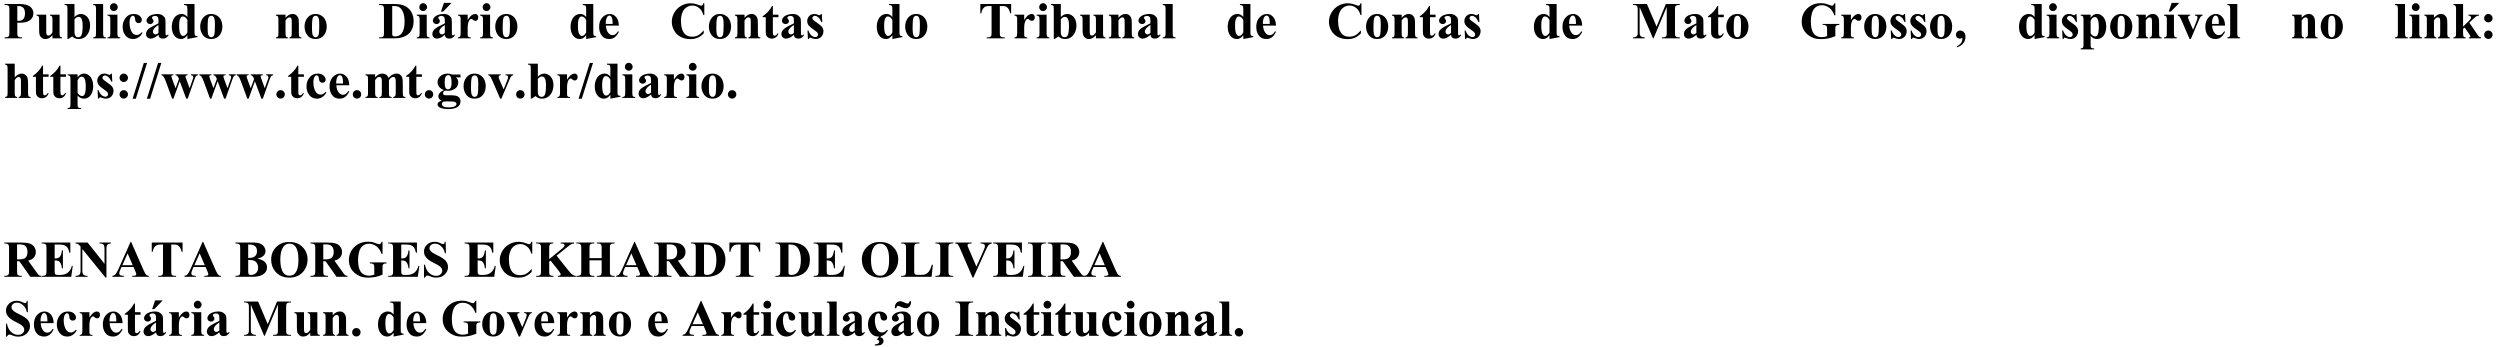 <?xml version="1.0" encoding="UTF-8"?>
<svg xmlns="http://www.w3.org/2000/svg" xmlns:xlink="http://www.w3.org/1999/xlink" width="483pt" height="67pt" viewBox="0 0 483 67" version="1.1">
<defs>
<g>
<symbol overflow="visible" id="glyph0-0">
<path style="stroke:none;" d="M 1.391 0 L 1.391 -6.25 L 6.391 -6.25 L 6.391 0 Z M 1.547 -0.156 L 6.234 -0.156 L 6.234 -6.094 L 1.547 -6.094 Z M 1.547 -0.156 "/>
</symbol>
<symbol overflow="visible" id="glyph0-1">
<path style="stroke:none;" d="M 2.703 -3 L 2.703 -1.156 C 2.703 -0.801 2.723 -0.578 2.766 -0.484 C 2.805 -0.391 2.883 -0.316 3 -0.266 C 3.113 -0.211 3.32 -0.188 3.625 -0.188 L 3.625 0 L 0.25 0 L 0.25 -0.188 C 0.562 -0.188 0.77 -0.211 0.875 -0.266 C 0.988 -0.328 1.066 -0.398 1.109 -0.484 C 1.148 -0.578 1.172 -0.801 1.172 -1.156 L 1.172 -5.453 C 1.172 -5.816 1.148 -6.047 1.109 -6.141 C 1.066 -6.234 0.988 -6.305 0.875 -6.359 C 0.758 -6.41 0.551 -6.438 0.25 -6.438 L 0.25 -6.625 L 3.141 -6.625 C 4.086 -6.625 4.77 -6.453 5.188 -6.109 C 5.602 -5.773 5.812 -5.352 5.812 -4.844 C 5.812 -4.414 5.676 -4.047 5.406 -3.734 C 5.133 -3.43 4.766 -3.223 4.297 -3.109 C 3.984 -3.035 3.453 -3 2.703 -3 Z M 2.703 -6.234 L 2.703 -3.375 C 2.805 -3.375 2.883 -3.375 2.938 -3.375 C 3.344 -3.375 3.648 -3.488 3.859 -3.719 C 4.078 -3.957 4.188 -4.32 4.188 -4.812 C 4.188 -5.312 4.078 -5.672 3.859 -5.891 C 3.648 -6.117 3.332 -6.234 2.906 -6.234 Z M 2.703 -6.234 "/>
</symbol>
<symbol overflow="visible" id="glyph0-2">
<path style="stroke:none;" d="M 4.75 -4.562 L 4.75 -0.984 C 4.75 -0.641 4.781 -0.422 4.844 -0.328 C 4.906 -0.242 5.035 -0.191 5.234 -0.172 L 5.234 0 L 3.375 0 L 3.375 -0.609 C 3.156 -0.348 2.938 -0.156 2.719 -0.031 C 2.5 0.082 2.258 0.141 2 0.141 C 1.738 0.141 1.504 0.062 1.297 -0.094 C 1.098 -0.258 0.961 -0.445 0.891 -0.656 C 0.828 -0.863 0.797 -1.234 0.797 -1.766 L 0.797 -3.578 C 0.797 -3.922 0.766 -4.133 0.703 -4.219 C 0.641 -4.301 0.508 -4.359 0.312 -4.391 L 0.312 -4.562 L 2.172 -4.562 L 2.172 -1.453 C 2.172 -1.117 2.188 -0.906 2.219 -0.812 C 2.25 -0.719 2.297 -0.645 2.359 -0.594 C 2.43 -0.551 2.508 -0.531 2.594 -0.531 C 2.707 -0.531 2.812 -0.562 2.906 -0.625 C 3.039 -0.707 3.195 -0.879 3.375 -1.141 L 3.375 -3.578 C 3.375 -3.922 3.344 -4.133 3.281 -4.219 C 3.219 -4.301 3.086 -4.359 2.891 -4.391 L 2.891 -4.562 Z M 4.75 -4.562 "/>
</symbol>
<symbol overflow="visible" id="glyph0-3">
<path style="stroke:none;" d="M 2.109 -6.625 L 2.109 -4.109 C 2.492 -4.504 2.91 -4.703 3.359 -4.703 C 3.672 -4.703 3.961 -4.609 4.234 -4.422 C 4.516 -4.242 4.734 -3.984 4.891 -3.641 C 5.047 -3.305 5.125 -2.914 5.125 -2.469 C 5.125 -1.969 5.023 -1.516 4.828 -1.109 C 4.629 -0.703 4.363 -0.391 4.031 -0.172 C 3.707 0.035 3.332 0.141 2.906 0.141 C 2.656 0.141 2.43 0.098 2.234 0.016 C 2.047 -0.055 1.859 -0.18 1.672 -0.359 L 0.922 0.125 L 0.75 0.125 L 0.75 -5.672 C 0.75 -5.93 0.738 -6.094 0.719 -6.156 C 0.688 -6.25 0.633 -6.316 0.562 -6.359 C 0.488 -6.41 0.367 -6.438 0.203 -6.438 L 0.203 -6.625 Z M 2.109 -3.672 L 2.109 -1.641 C 2.109 -1.223 2.117 -0.957 2.141 -0.844 C 2.172 -0.656 2.242 -0.5 2.359 -0.375 C 2.484 -0.258 2.645 -0.203 2.844 -0.203 C 3.008 -0.203 3.148 -0.25 3.266 -0.344 C 3.391 -0.438 3.488 -0.625 3.562 -0.906 C 3.645 -1.188 3.688 -1.691 3.688 -2.422 C 3.688 -3.117 3.598 -3.598 3.422 -3.859 C 3.297 -4.047 3.125 -4.141 2.906 -4.141 C 2.625 -4.141 2.359 -3.984 2.109 -3.672 Z M 2.109 -3.672 "/>
</symbol>
<symbol overflow="visible" id="glyph0-4">
<path style="stroke:none;" d="M 2.125 -6.625 L 2.125 -0.953 C 2.125 -0.629 2.16 -0.422 2.234 -0.328 C 2.305 -0.242 2.453 -0.191 2.672 -0.172 L 2.672 0 L 0.203 0 L 0.203 -0.172 C 0.41 -0.18 0.562 -0.242 0.656 -0.359 C 0.719 -0.43 0.75 -0.629 0.75 -0.953 L 0.75 -5.672 C 0.75 -5.992 0.711 -6.195 0.641 -6.281 C 0.566 -6.375 0.422 -6.426 0.203 -6.438 L 0.203 -6.625 Z M 2.125 -6.625 "/>
</symbol>
<symbol overflow="visible" id="glyph0-5">
<path style="stroke:none;" d="M 1.438 -6.781 C 1.645 -6.781 1.82 -6.703 1.969 -6.547 C 2.113 -6.398 2.188 -6.223 2.188 -6.016 C 2.188 -5.805 2.113 -5.629 1.969 -5.484 C 1.82 -5.336 1.645 -5.266 1.438 -5.266 C 1.227 -5.266 1.051 -5.336 0.906 -5.484 C 0.758 -5.629 0.688 -5.805 0.688 -6.016 C 0.688 -6.223 0.758 -6.398 0.906 -6.547 C 1.051 -6.703 1.227 -6.781 1.438 -6.781 Z M 2.125 -4.562 L 2.125 -0.953 C 2.125 -0.629 2.16 -0.422 2.234 -0.328 C 2.305 -0.242 2.453 -0.191 2.672 -0.172 L 2.672 0 L 0.203 0 L 0.203 -0.172 C 0.41 -0.18 0.562 -0.242 0.656 -0.359 C 0.719 -0.43 0.75 -0.629 0.75 -0.953 L 0.75 -3.609 C 0.75 -3.93 0.711 -4.133 0.641 -4.219 C 0.566 -4.312 0.422 -4.367 0.203 -4.391 L 0.203 -4.562 Z M 2.125 -4.562 "/>
</symbol>
<symbol overflow="visible" id="glyph0-6">
<path style="stroke:none;" d="M 4.062 -1.172 L 4.219 -1.062 C 4 -0.656 3.727 -0.352 3.406 -0.156 C 3.094 0.039 2.754 0.141 2.391 0.141 C 1.773 0.141 1.285 -0.086 0.922 -0.547 C 0.555 -1.004 0.375 -1.555 0.375 -2.203 C 0.375 -2.828 0.539 -3.375 0.875 -3.844 C 1.281 -4.414 1.832 -4.703 2.531 -4.703 C 3.008 -4.703 3.383 -4.582 3.656 -4.344 C 3.938 -4.102 4.078 -3.836 4.078 -3.547 C 4.078 -3.359 4.02 -3.207 3.906 -3.094 C 3.789 -2.988 3.645 -2.938 3.469 -2.938 C 3.27 -2.938 3.109 -3 2.984 -3.125 C 2.859 -3.258 2.785 -3.488 2.766 -3.812 C 2.742 -4.008 2.695 -4.148 2.625 -4.234 C 2.539 -4.316 2.453 -4.359 2.359 -4.359 C 2.203 -4.359 2.066 -4.273 1.953 -4.109 C 1.785 -3.859 1.703 -3.473 1.703 -2.953 C 1.703 -2.523 1.77 -2.113 1.906 -1.719 C 2.039 -1.332 2.227 -1.039 2.469 -0.844 C 2.645 -0.707 2.852 -0.641 3.094 -0.641 C 3.258 -0.641 3.41 -0.676 3.547 -0.75 C 3.691 -0.82 3.863 -0.961 4.062 -1.172 Z M 4.062 -1.172 "/>
</symbol>
<symbol overflow="visible" id="glyph0-7">
<path style="stroke:none;" d="M 2.859 -0.672 C 2.297 -0.18 1.797 0.062 1.359 0.062 C 1.098 0.062 0.879 -0.02 0.703 -0.188 C 0.535 -0.363 0.453 -0.578 0.453 -0.828 C 0.453 -1.18 0.598 -1.492 0.891 -1.766 C 1.191 -2.047 1.848 -2.422 2.859 -2.891 L 2.859 -3.344 C 2.859 -3.688 2.836 -3.898 2.797 -3.984 C 2.766 -4.078 2.695 -4.156 2.594 -4.219 C 2.488 -4.289 2.367 -4.328 2.234 -4.328 C 2.023 -4.328 1.852 -4.281 1.719 -4.188 C 1.633 -4.133 1.594 -4.066 1.594 -3.984 C 1.594 -3.91 1.633 -3.828 1.719 -3.734 C 1.844 -3.586 1.906 -3.453 1.906 -3.328 C 1.906 -3.172 1.844 -3.035 1.719 -2.922 C 1.602 -2.805 1.453 -2.75 1.266 -2.75 C 1.055 -2.75 0.883 -2.812 0.75 -2.938 C 0.613 -3.062 0.547 -3.207 0.547 -3.375 C 0.547 -3.602 0.633 -3.82 0.812 -4.031 C 1 -4.25 1.258 -4.414 1.594 -4.531 C 1.926 -4.645 2.27 -4.703 2.625 -4.703 C 3.062 -4.703 3.406 -4.609 3.656 -4.422 C 3.906 -4.242 4.07 -4.047 4.156 -3.828 C 4.195 -3.691 4.219 -3.379 4.219 -2.891 L 4.219 -1.109 C 4.219 -0.898 4.223 -0.77 4.234 -0.719 C 4.254 -0.664 4.281 -0.625 4.312 -0.594 C 4.344 -0.57 4.379 -0.562 4.422 -0.562 C 4.516 -0.562 4.602 -0.625 4.688 -0.75 L 4.828 -0.625 C 4.672 -0.383 4.504 -0.207 4.328 -0.094 C 4.148 0.008 3.953 0.062 3.734 0.062 C 3.473 0.062 3.27 0.004 3.125 -0.109 C 2.977 -0.234 2.891 -0.422 2.859 -0.672 Z M 2.859 -1.031 L 2.859 -2.562 C 2.461 -2.332 2.172 -2.082 1.984 -1.812 C 1.848 -1.633 1.781 -1.457 1.781 -1.281 C 1.781 -1.133 1.836 -1.004 1.953 -0.891 C 2.035 -0.797 2.148 -0.75 2.297 -0.75 C 2.453 -0.75 2.641 -0.844 2.859 -1.031 Z M 2.859 -1.031 "/>
</symbol>
<symbol overflow="visible" id="glyph0-8">
<path style="stroke:none;" d="M 4.781 -6.625 L 4.781 -1.375 C 4.781 -1.008 4.789 -0.797 4.812 -0.734 C 4.832 -0.629 4.879 -0.551 4.953 -0.5 C 5.023 -0.445 5.156 -0.414 5.344 -0.406 L 5.344 -0.234 L 3.406 0.141 L 3.406 -0.594 C 3.176 -0.312 2.969 -0.117 2.781 -0.016 C 2.602 0.086 2.398 0.141 2.172 0.141 C 1.586 0.141 1.129 -0.117 0.797 -0.641 C 0.523 -1.066 0.391 -1.586 0.391 -2.203 C 0.391 -2.691 0.473 -3.129 0.641 -3.516 C 0.805 -3.91 1.035 -4.207 1.328 -4.406 C 1.629 -4.602 1.945 -4.703 2.281 -4.703 C 2.5 -4.703 2.691 -4.66 2.859 -4.578 C 3.035 -4.492 3.219 -4.344 3.406 -4.125 L 3.406 -5.516 C 3.406 -5.859 3.391 -6.066 3.359 -6.141 C 3.328 -6.234 3.27 -6.301 3.188 -6.344 C 3.113 -6.395 2.969 -6.422 2.75 -6.422 L 2.75 -6.625 Z M 3.406 -3.531 C 3.164 -3.988 2.875 -4.219 2.531 -4.219 C 2.406 -4.219 2.305 -4.188 2.234 -4.125 C 2.109 -4.02 2.004 -3.836 1.922 -3.578 C 1.848 -3.328 1.812 -2.941 1.812 -2.422 C 1.812 -1.848 1.852 -1.422 1.938 -1.141 C 2.031 -0.867 2.148 -0.672 2.297 -0.547 C 2.367 -0.484 2.469 -0.453 2.594 -0.453 C 2.883 -0.453 3.156 -0.676 3.406 -1.125 Z M 3.406 -3.531 "/>
</symbol>
<symbol overflow="visible" id="glyph0-9">
<path style="stroke:none;" d="M 2.484 -4.703 C 2.891 -4.703 3.258 -4.598 3.594 -4.391 C 3.938 -4.191 4.195 -3.898 4.375 -3.516 C 4.551 -3.141 4.641 -2.727 4.641 -2.281 C 4.641 -1.633 4.477 -1.094 4.156 -0.656 C 3.758 -0.125 3.207 0.141 2.5 0.141 C 1.812 0.141 1.281 -0.098 0.906 -0.578 C 0.539 -1.066 0.359 -1.629 0.359 -2.266 C 0.359 -2.922 0.547 -3.488 0.922 -3.969 C 1.305 -4.457 1.828 -4.703 2.484 -4.703 Z M 2.516 -4.359 C 2.348 -4.359 2.203 -4.297 2.078 -4.172 C 1.961 -4.047 1.883 -3.797 1.844 -3.422 C 1.812 -3.055 1.797 -2.547 1.797 -1.891 C 1.797 -1.535 1.816 -1.207 1.859 -0.906 C 1.898 -0.676 1.977 -0.5 2.094 -0.375 C 2.207 -0.258 2.336 -0.203 2.484 -0.203 C 2.629 -0.203 2.754 -0.242 2.859 -0.328 C 2.984 -0.43 3.066 -0.582 3.109 -0.781 C 3.172 -1.094 3.203 -1.719 3.203 -2.656 C 3.203 -3.207 3.172 -3.586 3.109 -3.797 C 3.047 -4.004 2.957 -4.156 2.844 -4.25 C 2.758 -4.32 2.648 -4.359 2.516 -4.359 Z M 2.516 -4.359 "/>
</symbol>
<symbol overflow="visible" id="glyph0-10">
<path style="stroke:none;" d=""/>
</symbol>
<symbol overflow="visible" id="glyph0-11">
<path style="stroke:none;" d="M 2.203 -4.562 L 2.203 -3.969 C 2.43 -4.227 2.656 -4.414 2.875 -4.531 C 3.094 -4.645 3.32 -4.703 3.562 -4.703 C 3.863 -4.703 4.109 -4.617 4.297 -4.453 C 4.492 -4.285 4.629 -4.082 4.703 -3.844 C 4.754 -3.656 4.781 -3.301 4.781 -2.781 L 4.781 -1 C 4.781 -0.645 4.812 -0.422 4.875 -0.328 C 4.938 -0.242 5.066 -0.191 5.266 -0.172 L 5.266 0 L 2.953 0 L 2.953 -0.172 C 3.129 -0.191 3.254 -0.266 3.328 -0.391 C 3.379 -0.473 3.406 -0.676 3.406 -1 L 3.406 -3.031 C 3.406 -3.406 3.391 -3.641 3.359 -3.734 C 3.336 -3.828 3.289 -3.898 3.219 -3.953 C 3.145 -4.016 3.066 -4.047 2.984 -4.047 C 2.703 -4.047 2.441 -3.844 2.203 -3.438 L 2.203 -1 C 2.203 -0.656 2.234 -0.438 2.297 -0.344 C 2.359 -0.25 2.477 -0.191 2.656 -0.172 L 2.656 0 L 0.344 0 L 0.344 -0.172 C 0.531 -0.191 0.664 -0.254 0.75 -0.359 C 0.801 -0.43 0.828 -0.645 0.828 -1 L 0.828 -3.578 C 0.828 -3.922 0.797 -4.133 0.734 -4.219 C 0.672 -4.301 0.539 -4.359 0.344 -4.391 L 0.344 -4.562 Z M 2.203 -4.562 "/>
</symbol>
<symbol overflow="visible" id="glyph0-12">
<path style="stroke:none;" d="M 0.125 0 L 0.125 -0.188 L 0.359 -0.188 C 0.547 -0.188 0.691 -0.211 0.797 -0.266 C 0.898 -0.328 0.973 -0.41 1.016 -0.516 C 1.047 -0.586 1.062 -0.797 1.062 -1.141 L 1.062 -5.484 C 1.062 -5.828 1.039 -6.039 1 -6.125 C 0.969 -6.207 0.895 -6.281 0.781 -6.344 C 0.676 -6.406 0.535 -6.438 0.359 -6.438 L 0.125 -6.438 L 0.125 -6.625 L 3.094 -6.625 C 3.883 -6.625 4.52 -6.516 5 -6.297 C 5.594 -6.035 6.039 -5.633 6.344 -5.094 C 6.645 -4.562 6.797 -3.961 6.797 -3.297 C 6.797 -2.828 6.723 -2.395 6.578 -2 C 6.43 -1.613 6.238 -1.289 6 -1.031 C 5.758 -0.781 5.484 -0.578 5.172 -0.422 C 4.859 -0.266 4.477 -0.145 4.031 -0.062 C 3.832 -0.02 3.52 0 3.094 0 Z M 2.656 -6.25 L 2.656 -1.078 C 2.656 -0.805 2.664 -0.641 2.688 -0.578 C 2.719 -0.516 2.766 -0.469 2.828 -0.438 C 2.91 -0.383 3.035 -0.359 3.203 -0.359 C 3.754 -0.359 4.172 -0.547 4.453 -0.922 C 4.848 -1.422 5.047 -2.195 5.047 -3.25 C 5.047 -4.102 4.91 -4.781 4.641 -5.281 C 4.43 -5.688 4.16 -5.957 3.828 -6.094 C 3.586 -6.195 3.195 -6.25 2.656 -6.25 Z M 2.656 -6.25 "/>
</symbol>
<symbol overflow="visible" id="glyph0-13">
<path style="stroke:none;" d="M 2.859 -0.672 C 2.297 -0.18 1.797 0.062 1.359 0.062 C 1.098 0.062 0.879 -0.02 0.703 -0.188 C 0.535 -0.363 0.453 -0.578 0.453 -0.828 C 0.453 -1.18 0.598 -1.492 0.891 -1.766 C 1.191 -2.047 1.848 -2.422 2.859 -2.891 L 2.859 -3.344 C 2.859 -3.688 2.836 -3.898 2.797 -3.984 C 2.766 -4.078 2.695 -4.156 2.594 -4.219 C 2.488 -4.289 2.367 -4.328 2.234 -4.328 C 2.023 -4.328 1.852 -4.281 1.719 -4.188 C 1.633 -4.133 1.594 -4.066 1.594 -3.984 C 1.594 -3.91 1.633 -3.828 1.719 -3.734 C 1.844 -3.586 1.906 -3.453 1.906 -3.328 C 1.906 -3.172 1.844 -3.035 1.719 -2.922 C 1.602 -2.805 1.453 -2.75 1.266 -2.75 C 1.055 -2.75 0.883 -2.812 0.75 -2.938 C 0.613 -3.062 0.547 -3.207 0.547 -3.375 C 0.547 -3.602 0.633 -3.82 0.812 -4.031 C 1 -4.25 1.258 -4.414 1.594 -4.531 C 1.926 -4.645 2.27 -4.703 2.625 -4.703 C 3.062 -4.703 3.406 -4.609 3.656 -4.422 C 3.906 -4.242 4.07 -4.047 4.156 -3.828 C 4.195 -3.691 4.219 -3.379 4.219 -2.891 L 4.219 -1.109 C 4.219 -0.898 4.223 -0.77 4.234 -0.719 C 4.254 -0.664 4.281 -0.625 4.312 -0.594 C 4.344 -0.57 4.379 -0.562 4.422 -0.562 C 4.516 -0.562 4.602 -0.625 4.688 -0.75 L 4.828 -0.625 C 4.672 -0.383 4.504 -0.207 4.328 -0.094 C 4.148 0.008 3.953 0.062 3.734 0.062 C 3.473 0.062 3.27 0.004 3.125 -0.109 C 2.977 -0.234 2.891 -0.422 2.859 -0.672 Z M 2.859 -1.031 L 2.859 -2.562 C 2.461 -2.332 2.172 -2.082 1.984 -1.812 C 1.848 -1.633 1.781 -1.457 1.781 -1.281 C 1.781 -1.133 1.836 -1.004 1.953 -0.891 C 2.035 -0.797 2.148 -0.75 2.297 -0.75 C 2.453 -0.75 2.641 -0.844 2.859 -1.031 Z M 4.156 -6.844 L 2.531 -5.156 L 2.109 -5.156 L 2.688 -6.844 Z M 4.156 -6.844 "/>
</symbol>
<symbol overflow="visible" id="glyph0-14">
<path style="stroke:none;" d="M 2.234 -4.562 L 2.234 -3.531 C 2.535 -4 2.801 -4.312 3.031 -4.469 C 3.258 -4.625 3.477 -4.703 3.688 -4.703 C 3.863 -4.703 4.004 -4.645 4.109 -4.531 C 4.223 -4.414 4.281 -4.258 4.281 -4.062 C 4.281 -3.844 4.227 -3.672 4.125 -3.547 C 4.02 -3.43 3.895 -3.375 3.75 -3.375 C 3.57 -3.375 3.422 -3.426 3.297 -3.531 C 3.172 -3.645 3.098 -3.707 3.078 -3.719 C 3.035 -3.738 2.992 -3.75 2.953 -3.75 C 2.859 -3.75 2.77 -3.711 2.688 -3.641 C 2.551 -3.535 2.453 -3.379 2.391 -3.172 C 2.285 -2.859 2.234 -2.508 2.234 -2.125 L 2.234 -0.797 C 2.234 -0.609 2.242 -0.488 2.266 -0.438 C 2.305 -0.352 2.363 -0.289 2.438 -0.25 C 2.52 -0.207 2.648 -0.18 2.828 -0.172 L 2.828 0 L 0.359 0 L 0.359 -0.172 C 0.566 -0.191 0.703 -0.25 0.766 -0.344 C 0.836 -0.438 0.875 -0.68 0.875 -1.078 L 0.875 -3.594 C 0.875 -3.852 0.859 -4.02 0.828 -4.094 C 0.797 -4.188 0.75 -4.254 0.688 -4.297 C 0.625 -4.336 0.516 -4.367 0.359 -4.391 L 0.359 -4.562 Z M 2.234 -4.562 "/>
</symbol>
<symbol overflow="visible" id="glyph0-15">
<path style="stroke:none;" d="M 4.203 -2.453 L 1.703 -2.453 C 1.734 -1.836 1.895 -1.359 2.188 -1.016 C 2.406 -0.742 2.676 -0.609 3 -0.609 C 3.188 -0.609 3.359 -0.66 3.516 -0.766 C 3.68 -0.879 3.852 -1.078 4.031 -1.359 L 4.203 -1.25 C 3.953 -0.75 3.676 -0.391 3.375 -0.172 C 3.082 0.035 2.738 0.141 2.344 0.141 C 1.664 0.141 1.156 -0.117 0.812 -0.641 C 0.531 -1.066 0.391 -1.586 0.391 -2.203 C 0.391 -2.961 0.594 -3.566 1 -4.016 C 1.414 -4.473 1.898 -4.703 2.453 -4.703 C 2.91 -4.703 3.312 -4.508 3.656 -4.125 C 4 -3.75 4.18 -3.191 4.203 -2.453 Z M 3 -2.781 C 3 -3.301 2.969 -3.656 2.906 -3.844 C 2.852 -4.039 2.77 -4.191 2.656 -4.297 C 2.582 -4.359 2.488 -4.391 2.375 -4.391 C 2.207 -4.391 2.07 -4.305 1.969 -4.141 C 1.77 -3.848 1.672 -3.445 1.672 -2.938 L 1.672 -2.781 Z M 3 -2.781 "/>
</symbol>
<symbol overflow="visible" id="glyph0-16">
<path style="stroke:none;" d="M 6.672 -6.766 L 6.672 -4.484 L 6.484 -4.484 C 6.336 -5.078 6.066 -5.531 5.672 -5.844 C 5.285 -6.164 4.848 -6.328 4.359 -6.328 C 3.941 -6.328 3.562 -6.207 3.219 -5.969 C 2.875 -5.738 2.625 -5.43 2.469 -5.047 C 2.258 -4.555 2.156 -4.008 2.156 -3.406 C 2.156 -2.812 2.227 -2.27 2.375 -1.781 C 2.531 -1.301 2.766 -0.938 3.078 -0.688 C 3.398 -0.438 3.816 -0.312 4.328 -0.312 C 4.742 -0.312 5.125 -0.398 5.469 -0.578 C 5.812 -0.766 6.176 -1.082 6.562 -1.531 L 6.562 -0.953 C 6.188 -0.566 5.797 -0.285 5.391 -0.109 C 4.992 0.066 4.531 0.156 4 0.156 C 3.289 0.156 2.66 0.016 2.109 -0.266 C 1.566 -0.555 1.145 -0.969 0.844 -1.5 C 0.539 -2.031 0.391 -2.594 0.391 -3.188 C 0.391 -3.82 0.555 -4.422 0.891 -4.984 C 1.223 -5.547 1.672 -5.984 2.234 -6.297 C 2.797 -6.609 3.391 -6.766 4.016 -6.766 C 4.484 -6.766 4.977 -6.664 5.5 -6.469 C 5.789 -6.352 5.977 -6.297 6.062 -6.297 C 6.164 -6.297 6.254 -6.332 6.328 -6.406 C 6.41 -6.488 6.461 -6.609 6.484 -6.766 Z M 6.672 -6.766 "/>
</symbol>
<symbol overflow="visible" id="glyph0-17">
<path style="stroke:none;" d="M 2.156 -6.234 L 2.156 -4.562 L 3.234 -4.562 L 3.234 -4.078 L 2.156 -4.078 L 2.156 -1.266 C 2.156 -1.004 2.164 -0.832 2.188 -0.75 C 2.207 -0.676 2.25 -0.613 2.312 -0.562 C 2.375 -0.52 2.43 -0.5 2.484 -0.5 C 2.691 -0.5 2.895 -0.66 3.094 -0.984 L 3.234 -0.875 C 2.973 -0.25 2.547 0.062 1.953 0.062 C 1.66 0.062 1.41 -0.016 1.203 -0.172 C 1.004 -0.336 0.879 -0.52 0.828 -0.719 C 0.797 -0.832 0.781 -1.129 0.781 -1.609 L 0.781 -4.078 L 0.188 -4.078 L 0.188 -4.25 C 0.594 -4.539 0.941 -4.844 1.234 -5.156 C 1.523 -5.477 1.773 -5.836 1.984 -6.234 Z M 2.156 -6.234 "/>
</symbol>
<symbol overflow="visible" id="glyph0-18">
<path style="stroke:none;" d="M 3.219 -4.688 L 3.297 -3.141 L 3.125 -3.141 C 2.926 -3.598 2.719 -3.91 2.5 -4.078 C 2.289 -4.254 2.082 -4.344 1.875 -4.344 C 1.738 -4.344 1.625 -4.297 1.531 -4.203 C 1.438 -4.109 1.391 -4.004 1.391 -3.891 C 1.391 -3.805 1.422 -3.723 1.484 -3.641 C 1.586 -3.504 1.879 -3.273 2.359 -2.953 C 2.836 -2.629 3.148 -2.352 3.297 -2.125 C 3.453 -1.895 3.531 -1.645 3.531 -1.375 C 3.531 -1.113 3.469 -0.859 3.344 -0.609 C 3.219 -0.367 3.039 -0.18 2.812 -0.047 C 2.582 0.078 2.328 0.141 2.047 0.141 C 1.828 0.141 1.535 0.07 1.172 -0.062 C 1.066 -0.102 1 -0.125 0.969 -0.125 C 0.863 -0.125 0.773 -0.039 0.703 0.125 L 0.531 0.125 L 0.453 -1.516 L 0.625 -1.516 C 0.77 -1.086 0.969 -0.766 1.219 -0.547 C 1.477 -0.336 1.723 -0.234 1.953 -0.234 C 2.109 -0.234 2.234 -0.281 2.328 -0.375 C 2.43 -0.469 2.484 -0.582 2.484 -0.719 C 2.484 -0.875 2.43 -1.008 2.328 -1.125 C 2.234 -1.238 2.02 -1.41 1.688 -1.641 C 1.188 -1.984 0.863 -2.25 0.719 -2.438 C 0.5 -2.707 0.391 -3.004 0.391 -3.328 C 0.391 -3.672 0.508 -3.984 0.75 -4.266 C 1 -4.555 1.352 -4.703 1.812 -4.703 C 2.062 -4.703 2.301 -4.641 2.531 -4.516 C 2.613 -4.473 2.688 -4.453 2.75 -4.453 C 2.801 -4.453 2.844 -4.461 2.875 -4.484 C 2.914 -4.504 2.977 -4.57 3.062 -4.688 Z M 3.219 -4.688 "/>
</symbol>
<symbol overflow="visible" id="glyph0-19">
<path style="stroke:none;" d="M 6.312 -6.625 L 6.312 -4.828 L 6.141 -4.828 C 6.035 -5.242 5.914 -5.539 5.781 -5.719 C 5.656 -5.895 5.484 -6.039 5.266 -6.156 C 5.141 -6.207 4.922 -6.234 4.609 -6.234 L 4.125 -6.234 L 4.125 -1.141 C 4.125 -0.797 4.141 -0.582 4.172 -0.5 C 4.211 -0.414 4.285 -0.344 4.391 -0.281 C 4.504 -0.219 4.656 -0.188 4.844 -0.188 L 5.062 -0.188 L 5.062 0 L 1.594 0 L 1.594 -0.188 L 1.812 -0.188 C 2.008 -0.188 2.164 -0.219 2.281 -0.281 C 2.363 -0.332 2.43 -0.41 2.484 -0.516 C 2.516 -0.598 2.531 -0.805 2.531 -1.141 L 2.531 -6.234 L 2.062 -6.234 C 1.613 -6.234 1.285 -6.141 1.078 -5.953 C 0.797 -5.691 0.617 -5.316 0.547 -4.828 L 0.359 -4.828 L 0.359 -6.625 Z M 6.312 -6.625 "/>
</symbol>
<symbol overflow="visible" id="glyph0-20">
<path style="stroke:none;" d="M 4.766 -2.25 L 6.562 -6.625 L 9.266 -6.625 L 9.266 -6.438 L 9.047 -6.438 C 8.848 -6.438 8.691 -6.406 8.578 -6.344 C 8.492 -6.289 8.426 -6.211 8.375 -6.109 C 8.344 -6.023 8.328 -5.82 8.328 -5.5 L 8.328 -1.141 C 8.328 -0.797 8.344 -0.582 8.375 -0.5 C 8.414 -0.414 8.488 -0.344 8.594 -0.281 C 8.707 -0.219 8.859 -0.188 9.047 -0.188 L 9.266 -0.188 L 9.266 0 L 5.797 0 L 5.797 -0.188 L 6.016 -0.188 C 6.211 -0.188 6.367 -0.219 6.484 -0.281 C 6.566 -0.332 6.633 -0.41 6.688 -0.516 C 6.719 -0.598 6.734 -0.805 6.734 -1.141 L 6.734 -6.047 L 4.188 0 L 4.078 0 L 1.5 -6 L 1.5 -1.328 C 1.5 -1.004 1.508 -0.805 1.531 -0.734 C 1.57 -0.566 1.66 -0.43 1.797 -0.328 C 1.941 -0.234 2.164 -0.188 2.469 -0.188 L 2.469 0 L 0.203 0 L 0.203 -0.188 L 0.266 -0.188 C 0.41 -0.176 0.547 -0.195 0.672 -0.25 C 0.805 -0.301 0.906 -0.367 0.969 -0.453 C 1.031 -0.535 1.082 -0.656 1.125 -0.812 C 1.125 -0.844 1.125 -1.008 1.125 -1.312 L 1.125 -5.5 C 1.125 -5.832 1.102 -6.039 1.062 -6.125 C 1.031 -6.207 0.957 -6.281 0.844 -6.344 C 0.738 -6.406 0.594 -6.438 0.406 -6.438 L 0.203 -6.438 L 0.203 -6.625 L 2.906 -6.625 Z M 4.766 -2.25 "/>
</symbol>
<symbol overflow="visible" id="glyph0-21">
<path style="stroke:none;" d="M 6.906 -6.766 L 6.906 -4.438 L 6.719 -4.438 C 6.5 -5.07 6.172 -5.555 5.734 -5.891 C 5.297 -6.223 4.82 -6.391 4.312 -6.391 C 3.812 -6.391 3.395 -6.25 3.062 -5.969 C 2.738 -5.695 2.508 -5.312 2.375 -4.812 C 2.238 -4.312 2.172 -3.801 2.172 -3.281 C 2.172 -2.645 2.242 -2.086 2.391 -1.609 C 2.547 -1.129 2.789 -0.773 3.125 -0.547 C 3.457 -0.328 3.852 -0.219 4.312 -0.219 C 4.469 -0.219 4.629 -0.234 4.797 -0.266 C 4.961 -0.297 5.133 -0.348 5.312 -0.422 L 5.312 -1.797 C 5.312 -2.055 5.289 -2.223 5.25 -2.297 C 5.219 -2.367 5.145 -2.438 5.031 -2.5 C 4.926 -2.562 4.789 -2.594 4.625 -2.594 L 4.453 -2.594 L 4.453 -2.781 L 7.672 -2.781 L 7.672 -2.594 C 7.43 -2.582 7.258 -2.551 7.156 -2.5 C 7.062 -2.445 6.988 -2.363 6.938 -2.25 C 6.914 -2.188 6.906 -2.035 6.906 -1.797 L 6.906 -0.422 C 6.477 -0.223 6.035 -0.078 5.578 0.016 C 5.117 0.109 4.645 0.156 4.156 0.156 C 3.531 0.156 3.008 0.07 2.594 -0.094 C 2.176 -0.27 1.805 -0.492 1.484 -0.766 C 1.172 -1.047 0.926 -1.363 0.75 -1.719 C 0.52 -2.164 0.406 -2.664 0.406 -3.219 C 0.406 -4.219 0.754 -5.062 1.453 -5.75 C 2.148 -6.438 3.031 -6.781 4.094 -6.781 C 4.426 -6.781 4.723 -6.754 4.984 -6.703 C 5.129 -6.672 5.359 -6.594 5.672 -6.469 C 5.992 -6.352 6.188 -6.297 6.25 -6.297 C 6.344 -6.297 6.426 -6.328 6.5 -6.391 C 6.582 -6.461 6.656 -6.586 6.719 -6.766 Z M 6.906 -6.766 "/>
</symbol>
<symbol overflow="visible" id="glyph0-22">
<path style="stroke:none;" d="M 0.5 1.75 L 0.5 1.531 C 0.875 1.375 1.145 1.164 1.312 0.906 C 1.488 0.645 1.578 0.379 1.578 0.109 C 1.578 0.055 1.566 0.016 1.547 -0.016 C 1.523 -0.035 1.5 -0.047 1.469 -0.047 C 1.457 -0.047 1.43 -0.035 1.391 -0.016 C 1.297 0.035 1.176 0.062 1.031 0.062 C 0.844 0.062 0.676 -0.008 0.531 -0.156 C 0.395 -0.312 0.328 -0.488 0.328 -0.688 C 0.328 -0.906 0.406 -1.094 0.562 -1.25 C 0.727 -1.414 0.926 -1.5 1.156 -1.5 C 1.438 -1.5 1.676 -1.391 1.875 -1.172 C 2.07 -0.953 2.172 -0.656 2.172 -0.281 C 2.172 0.188 2.031 0.598 1.75 0.953 C 1.469 1.316 1.051 1.582 0.5 1.75 Z M 0.5 1.75 "/>
</symbol>
<symbol overflow="visible" id="glyph0-23">
<path style="stroke:none;" d="M 2.109 -0.469 L 2.109 1.234 C 2.109 1.473 2.125 1.633 2.156 1.719 C 2.195 1.801 2.254 1.859 2.328 1.891 C 2.41 1.93 2.566 1.953 2.797 1.953 L 2.797 2.141 L 0.188 2.141 L 0.188 1.953 C 0.395 1.953 0.547 1.895 0.641 1.781 C 0.703 1.707 0.734 1.516 0.734 1.203 L 0.734 -3.609 C 0.734 -3.93 0.695 -4.133 0.625 -4.219 C 0.551 -4.312 0.406 -4.367 0.188 -4.391 L 0.188 -4.562 L 2.109 -4.562 L 2.109 -3.969 C 2.266 -4.195 2.426 -4.363 2.594 -4.469 C 2.832 -4.625 3.094 -4.703 3.375 -4.703 C 3.707 -4.703 4.008 -4.594 4.281 -4.375 C 4.562 -4.164 4.77 -3.875 4.906 -3.5 C 5.051 -3.133 5.125 -2.738 5.125 -2.312 C 5.125 -1.844 5.051 -1.414 4.906 -1.031 C 4.758 -0.656 4.547 -0.363 4.266 -0.156 C 3.984 0.039 3.672 0.141 3.328 0.141 C 3.066 0.141 2.832 0.082 2.625 -0.031 C 2.457 -0.113 2.285 -0.258 2.109 -0.469 Z M 2.109 -0.953 C 2.391 -0.555 2.688 -0.359 3 -0.359 C 3.176 -0.359 3.32 -0.453 3.438 -0.641 C 3.602 -0.91 3.688 -1.43 3.688 -2.203 C 3.688 -2.992 3.594 -3.531 3.406 -3.812 C 3.289 -4.008 3.129 -4.109 2.922 -4.109 C 2.586 -4.109 2.316 -3.867 2.109 -3.391 Z M 2.109 -0.953 "/>
</symbol>
<symbol overflow="visible" id="glyph0-24">
<path style="stroke:none;" d="M 2.125 -4.562 L 2.125 -0.953 C 2.125 -0.629 2.16 -0.422 2.234 -0.328 C 2.305 -0.242 2.453 -0.191 2.672 -0.172 L 2.672 0 L 0.203 0 L 0.203 -0.172 C 0.41 -0.18 0.562 -0.242 0.656 -0.359 C 0.719 -0.43 0.75 -0.629 0.75 -0.953 L 0.75 -3.609 C 0.75 -3.93 0.711 -4.133 0.641 -4.219 C 0.566 -4.312 0.422 -4.367 0.203 -4.391 L 0.203 -4.562 Z M 3.156 -6.844 L 1.531 -5.156 L 1.109 -5.156 L 1.688 -6.844 Z M 3.156 -6.844 "/>
</symbol>
<symbol overflow="visible" id="glyph0-25">
<path style="stroke:none;" d="M 2.391 0.141 L 0.859 -3.406 C 0.672 -3.832 0.523 -4.102 0.422 -4.219 C 0.348 -4.301 0.238 -4.359 0.094 -4.391 L 0.094 -4.562 L 2.516 -4.562 L 2.516 -4.391 C 2.367 -4.391 2.266 -4.359 2.203 -4.297 C 2.129 -4.223 2.094 -4.141 2.094 -4.047 C 2.094 -3.93 2.164 -3.707 2.312 -3.375 L 3.062 -1.656 L 3.656 -3.141 C 3.832 -3.555 3.922 -3.852 3.922 -4.031 C 3.922 -4.133 3.883 -4.219 3.812 -4.281 C 3.738 -4.344 3.609 -4.379 3.422 -4.391 L 3.422 -4.562 L 4.906 -4.562 L 4.906 -4.391 C 4.77 -4.367 4.656 -4.312 4.562 -4.219 C 4.469 -4.133 4.332 -3.879 4.156 -3.453 L 2.625 0.141 Z M 2.391 0.141 "/>
</symbol>
<symbol overflow="visible" id="glyph0-26">
<path style="stroke:none;" d="M 2.188 -6.625 L 2.188 -2.266 L 3.25 -3.312 C 3.469 -3.52 3.602 -3.672 3.656 -3.766 C 3.707 -3.859 3.734 -3.945 3.734 -4.031 C 3.734 -4.125 3.695 -4.195 3.625 -4.25 C 3.562 -4.312 3.426 -4.359 3.219 -4.391 L 3.219 -4.562 L 5.266 -4.562 L 5.266 -4.391 C 5.066 -4.379 4.895 -4.332 4.75 -4.25 C 4.602 -4.164 4.316 -3.914 3.891 -3.5 L 3.391 -3.016 L 4.469 -1.438 C 4.895 -0.801 5.148 -0.441 5.234 -0.359 C 5.348 -0.254 5.488 -0.191 5.656 -0.172 L 5.656 0 L 3.297 0 L 3.297 -0.172 C 3.398 -0.172 3.473 -0.191 3.516 -0.234 C 3.566 -0.273 3.594 -0.316 3.594 -0.359 C 3.594 -0.43 3.523 -0.57 3.391 -0.781 L 2.484 -2.094 L 2.188 -1.812 L 2.188 -0.984 C 2.188 -0.641 2.219 -0.422 2.281 -0.328 C 2.352 -0.242 2.488 -0.191 2.688 -0.172 L 2.688 0 L 0.328 0 L 0.328 -0.172 C 0.523 -0.191 0.664 -0.254 0.75 -0.359 C 0.801 -0.43 0.828 -0.641 0.828 -0.984 L 0.828 -5.625 C 0.828 -5.969 0.797 -6.18 0.734 -6.266 C 0.672 -6.359 0.535 -6.414 0.328 -6.438 L 0.328 -6.625 Z M 2.188 -6.625 "/>
</symbol>
<symbol overflow="visible" id="glyph0-27">
<path style="stroke:none;" d="M 1.672 -4.703 C 1.891 -4.703 2.078 -4.617 2.234 -4.453 C 2.398 -4.297 2.484 -4.109 2.484 -3.891 C 2.484 -3.66 2.398 -3.469 2.234 -3.312 C 2.078 -3.156 1.891 -3.078 1.672 -3.078 C 1.441 -3.078 1.25 -3.156 1.094 -3.312 C 0.938 -3.469 0.859 -3.66 0.859 -3.891 C 0.859 -4.109 0.938 -4.297 1.094 -4.453 C 1.25 -4.617 1.441 -4.703 1.672 -4.703 Z M 1.672 -1.5 C 1.891 -1.5 2.078 -1.422 2.234 -1.266 C 2.398 -1.109 2.484 -0.914 2.484 -0.688 C 2.484 -0.469 2.398 -0.273 2.234 -0.109 C 2.078 0.047 1.891 0.125 1.672 0.125 C 1.441 0.125 1.25 0.047 1.094 -0.109 C 0.938 -0.273 0.859 -0.469 0.859 -0.688 C 0.859 -0.914 0.938 -1.109 1.094 -1.266 C 1.25 -1.422 1.441 -1.5 1.672 -1.5 Z M 1.672 -1.5 "/>
</symbol>
<symbol overflow="visible" id="glyph0-28">
<path style="stroke:none;" d="M 2.203 -6.625 L 2.203 -3.984 C 2.453 -4.242 2.68 -4.426 2.891 -4.531 C 3.098 -4.645 3.316 -4.703 3.547 -4.703 C 3.828 -4.703 4.066 -4.617 4.266 -4.453 C 4.473 -4.297 4.609 -4.109 4.672 -3.891 C 4.742 -3.672 4.781 -3.301 4.781 -2.781 L 4.781 -0.984 C 4.781 -0.641 4.812 -0.422 4.875 -0.328 C 4.938 -0.242 5.07 -0.191 5.281 -0.172 L 5.281 0 L 2.953 0 L 2.953 -0.172 C 3.117 -0.191 3.242 -0.258 3.328 -0.375 C 3.379 -0.457 3.406 -0.66 3.406 -0.984 L 3.406 -3.031 C 3.406 -3.406 3.391 -3.641 3.359 -3.734 C 3.336 -3.828 3.289 -3.898 3.219 -3.953 C 3.145 -4.016 3.066 -4.047 2.984 -4.047 C 2.848 -4.047 2.719 -4 2.594 -3.906 C 2.477 -3.82 2.348 -3.664 2.203 -3.438 L 2.203 -0.984 C 2.203 -0.66 2.227 -0.457 2.281 -0.375 C 2.344 -0.27 2.469 -0.203 2.656 -0.172 L 2.656 0 L 0.344 0 L 0.344 -0.172 C 0.531 -0.191 0.664 -0.254 0.75 -0.359 C 0.801 -0.43 0.828 -0.641 0.828 -0.984 L 0.828 -5.625 C 0.828 -5.969 0.797 -6.18 0.734 -6.266 C 0.672 -6.359 0.539 -6.414 0.344 -6.438 L 0.344 -6.625 Z M 2.203 -6.625 "/>
</symbol>
<symbol overflow="visible" id="glyph0-29">
<path style="stroke:none;" d="M 2.812 -6.766 L 0.641 0.156 L 0.016 0.156 L 2.188 -6.766 Z M 2.812 -6.766 "/>
</symbol>
<symbol overflow="visible" id="glyph0-30">
<path style="stroke:none;" d="M 4.859 0.141 L 3.609 -3.219 L 2.391 0.141 L 2.141 0.141 L 0.922 -3.172 C 0.734 -3.68 0.578 -4.008 0.453 -4.156 C 0.367 -4.258 0.242 -4.336 0.078 -4.391 L 0.078 -4.562 L 2.391 -4.562 L 2.391 -4.391 C 2.234 -4.391 2.125 -4.363 2.062 -4.312 C 2.008 -4.27 1.984 -4.219 1.984 -4.156 C 1.984 -4.102 2.035 -3.938 2.141 -3.656 L 2.797 -1.875 L 3.453 -3.656 L 3.406 -3.781 C 3.301 -4.02 3.211 -4.172 3.141 -4.234 C 3.066 -4.305 2.953 -4.359 2.797 -4.391 L 2.797 -4.562 L 5.141 -4.562 L 5.141 -4.391 C 4.961 -4.379 4.848 -4.352 4.797 -4.312 C 4.742 -4.27 4.719 -4.211 4.719 -4.141 C 4.719 -4.066 4.766 -3.906 4.859 -3.656 L 5.516 -1.875 L 6.094 -3.516 C 6.176 -3.754 6.219 -3.914 6.219 -4 C 6.219 -4.125 6.188 -4.211 6.125 -4.266 C 6.062 -4.328 5.941 -4.367 5.766 -4.391 L 5.766 -4.562 L 7.125 -4.562 L 7.125 -4.391 C 6.969 -4.367 6.844 -4.312 6.75 -4.219 C 6.664 -4.133 6.555 -3.891 6.422 -3.484 L 5.141 0.141 Z M 4.859 0.141 "/>
</symbol>
<symbol overflow="visible" id="glyph0-31">
<path style="stroke:none;" d="M 1.25 -1.5 C 1.477 -1.5 1.672 -1.422 1.828 -1.266 C 1.984 -1.109 2.062 -0.914 2.062 -0.688 C 2.062 -0.469 1.984 -0.273 1.828 -0.109 C 1.672 0.047 1.477 0.125 1.25 0.125 C 1.02 0.125 0.828 0.047 0.672 -0.109 C 0.516 -0.273 0.438 -0.469 0.438 -0.688 C 0.438 -0.914 0.516 -1.109 0.672 -1.266 C 0.828 -1.422 1.02 -1.5 1.25 -1.5 Z M 1.25 -1.5 "/>
</symbol>
<symbol overflow="visible" id="glyph0-32">
<path style="stroke:none;" d="M 2.234 -4.562 L 2.234 -3.969 C 2.484 -4.238 2.711 -4.426 2.922 -4.531 C 3.141 -4.645 3.375 -4.703 3.625 -4.703 C 3.914 -4.703 4.16 -4.633 4.359 -4.5 C 4.555 -4.363 4.711 -4.156 4.828 -3.875 C 5.086 -4.164 5.336 -4.375 5.578 -4.5 C 5.816 -4.633 6.066 -4.703 6.328 -4.703 C 6.641 -4.703 6.891 -4.629 7.078 -4.484 C 7.266 -4.336 7.395 -4.148 7.469 -3.922 C 7.539 -3.703 7.578 -3.348 7.578 -2.859 L 7.578 -1 C 7.578 -0.645 7.609 -0.426 7.672 -0.344 C 7.734 -0.258 7.867 -0.203 8.078 -0.172 L 8.078 0 L 5.719 0 L 5.719 -0.172 C 5.895 -0.191 6.031 -0.266 6.125 -0.391 C 6.188 -0.473 6.219 -0.676 6.219 -1 L 6.219 -2.953 C 6.219 -3.359 6.195 -3.617 6.156 -3.734 C 6.125 -3.848 6.07 -3.93 6 -3.984 C 5.938 -4.035 5.859 -4.062 5.766 -4.062 C 5.617 -4.062 5.473 -4.008 5.328 -3.906 C 5.191 -3.801 5.051 -3.648 4.906 -3.453 L 4.906 -1 C 4.906 -0.664 4.93 -0.457 4.984 -0.375 C 5.055 -0.258 5.203 -0.191 5.422 -0.172 L 5.422 0 L 3.047 0 L 3.047 -0.172 C 3.18 -0.18 3.285 -0.211 3.359 -0.266 C 3.43 -0.328 3.477 -0.395 3.5 -0.469 C 3.52 -0.551 3.531 -0.727 3.531 -1 L 3.531 -2.953 C 3.531 -3.367 3.516 -3.629 3.484 -3.734 C 3.453 -3.836 3.395 -3.914 3.312 -3.969 C 3.238 -4.031 3.16 -4.062 3.078 -4.062 C 2.941 -4.062 2.82 -4.031 2.719 -3.969 C 2.562 -3.863 2.398 -3.691 2.234 -3.453 L 2.234 -1 C 2.234 -0.676 2.266 -0.461 2.328 -0.359 C 2.391 -0.254 2.52 -0.191 2.719 -0.172 L 2.719 0 L 0.375 0 L 0.375 -0.172 C 0.562 -0.191 0.695 -0.254 0.781 -0.359 C 0.832 -0.43 0.859 -0.645 0.859 -1 L 0.859 -3.578 C 0.859 -3.922 0.828 -4.133 0.766 -4.219 C 0.703 -4.301 0.57 -4.359 0.375 -4.391 L 0.375 -4.562 Z M 2.234 -4.562 "/>
</symbol>
<symbol overflow="visible" id="glyph0-33">
<path style="stroke:none;" d="M 3.266 -4.516 L 4.812 -4.516 L 4.812 -3.969 L 3.938 -3.969 C 4.094 -3.812 4.203 -3.672 4.266 -3.547 C 4.336 -3.367 4.375 -3.18 4.375 -2.984 C 4.375 -2.66 4.285 -2.379 4.109 -2.141 C 3.93 -1.898 3.688 -1.711 3.375 -1.578 C 3.062 -1.441 2.785 -1.375 2.547 -1.375 C 2.523 -1.375 2.328 -1.383 1.953 -1.406 C 1.805 -1.406 1.68 -1.352 1.578 -1.25 C 1.484 -1.156 1.438 -1.039 1.438 -0.906 C 1.438 -0.789 1.477 -0.695 1.562 -0.625 C 1.656 -0.551 1.805 -0.516 2.016 -0.516 L 2.859 -0.516 C 3.535 -0.516 4.004 -0.441 4.266 -0.297 C 4.629 -0.086 4.812 0.234 4.812 0.672 C 4.812 0.941 4.727 1.191 4.562 1.422 C 4.395 1.648 4.172 1.816 3.891 1.922 C 3.473 2.078 2.992 2.156 2.453 2.156 C 2.035 2.156 1.656 2.113 1.312 2.031 C 0.977 1.957 0.738 1.848 0.594 1.703 C 0.445 1.566 0.375 1.422 0.375 1.266 C 0.375 1.109 0.43 0.969 0.547 0.844 C 0.66 0.727 0.867 0.633 1.172 0.562 C 0.742 0.352 0.531 0.062 0.531 -0.312 C 0.531 -0.539 0.617 -0.758 0.797 -0.969 C 0.973 -1.176 1.242 -1.359 1.609 -1.516 C 1.18 -1.68 0.867 -1.895 0.672 -2.156 C 0.473 -2.414 0.375 -2.711 0.375 -3.047 C 0.375 -3.492 0.555 -3.879 0.922 -4.203 C 1.285 -4.535 1.754 -4.703 2.328 -4.703 C 2.629 -4.703 2.941 -4.641 3.266 -4.516 Z M 2.422 -4.406 C 2.234 -4.406 2.07 -4.305 1.938 -4.109 C 1.812 -3.922 1.75 -3.531 1.75 -2.938 C 1.75 -2.445 1.812 -2.109 1.938 -1.922 C 2.07 -1.742 2.223 -1.656 2.391 -1.656 C 2.586 -1.656 2.75 -1.742 2.875 -1.922 C 3.008 -2.109 3.078 -2.457 3.078 -2.969 C 3.078 -3.551 3.004 -3.953 2.859 -4.172 C 2.754 -4.328 2.609 -4.406 2.422 -4.406 Z M 2.141 0.672 C 1.805 0.672 1.582 0.695 1.469 0.75 C 1.289 0.852 1.203 0.992 1.203 1.172 C 1.203 1.336 1.297 1.488 1.484 1.625 C 1.672 1.758 2.031 1.828 2.562 1.828 C 3.02 1.828 3.379 1.766 3.641 1.641 C 3.898 1.516 4.031 1.348 4.031 1.141 C 4.031 1.055 4.004 0.984 3.953 0.922 C 3.859 0.828 3.723 0.758 3.547 0.719 C 3.367 0.688 2.898 0.672 2.141 0.672 Z M 2.141 0.672 "/>
</symbol>
<symbol overflow="visible" id="glyph0-34">
<path style="stroke:none;" d="M 2.656 -3.016 L 2.656 -1.156 C 2.656 -0.801 2.676 -0.578 2.719 -0.484 C 2.758 -0.391 2.836 -0.316 2.953 -0.266 C 3.066 -0.211 3.273 -0.188 3.578 -0.188 L 3.578 0 L 0.188 0 L 0.188 -0.188 C 0.488 -0.188 0.691 -0.211 0.797 -0.266 C 0.91 -0.328 0.988 -0.398 1.031 -0.484 C 1.082 -0.578 1.109 -0.801 1.109 -1.156 L 1.109 -5.453 C 1.109 -5.816 1.082 -6.047 1.031 -6.141 C 0.988 -6.234 0.91 -6.305 0.797 -6.359 C 0.691 -6.41 0.488 -6.438 0.188 -6.438 L 0.188 -6.625 L 3.266 -6.625 C 4.066 -6.625 4.648 -6.566 5.016 -6.453 C 5.391 -6.348 5.691 -6.145 5.922 -5.844 C 6.16 -5.539 6.281 -5.191 6.281 -4.797 C 6.281 -4.305 6.102 -3.898 5.75 -3.578 C 5.531 -3.379 5.219 -3.227 4.812 -3.125 L 6.406 -0.891 C 6.613 -0.598 6.758 -0.414 6.844 -0.344 C 6.977 -0.25 7.133 -0.195 7.312 -0.188 L 7.312 0 L 5.219 0 L 3.094 -3.016 Z M 2.656 -6.266 L 2.656 -3.359 L 2.938 -3.359 C 3.383 -3.359 3.719 -3.398 3.938 -3.484 C 4.164 -3.566 4.344 -3.719 4.469 -3.938 C 4.602 -4.156 4.672 -4.438 4.672 -4.781 C 4.672 -5.289 4.551 -5.664 4.312 -5.906 C 4.082 -6.145 3.703 -6.266 3.172 -6.266 Z M 2.656 -6.266 "/>
</symbol>
<symbol overflow="visible" id="glyph0-35">
<path style="stroke:none;" d="M 2.719 -6.234 L 2.719 -3.547 L 2.859 -3.547 C 3.273 -3.547 3.578 -3.676 3.766 -3.938 C 3.953 -4.207 4.07 -4.598 4.125 -5.109 L 4.312 -5.109 L 4.312 -1.641 L 4.125 -1.641 C 4.094 -2.016 4.016 -2.32 3.891 -2.562 C 3.766 -2.812 3.617 -2.973 3.453 -3.047 C 3.285 -3.129 3.039 -3.172 2.719 -3.172 L 2.719 -1.312 C 2.719 -0.945 2.734 -0.723 2.766 -0.641 C 2.797 -0.555 2.852 -0.488 2.938 -0.438 C 3.031 -0.383 3.172 -0.359 3.359 -0.359 L 3.75 -0.359 C 4.363 -0.359 4.859 -0.5 5.234 -0.781 C 5.609 -1.07 5.879 -1.516 6.047 -2.109 L 6.219 -2.109 L 5.922 0 L 0.203 0 L 0.203 -0.188 L 0.422 -0.188 C 0.609 -0.188 0.766 -0.219 0.891 -0.281 C 0.973 -0.332 1.035 -0.41 1.078 -0.516 C 1.117 -0.598 1.141 -0.805 1.141 -1.141 L 1.141 -5.484 C 1.141 -5.785 1.129 -5.973 1.109 -6.047 C 1.078 -6.16 1.016 -6.242 0.922 -6.297 C 0.805 -6.391 0.641 -6.438 0.422 -6.438 L 0.203 -6.438 L 0.203 -6.625 L 5.75 -6.625 L 5.75 -4.656 L 5.562 -4.656 C 5.469 -5.133 5.332 -5.477 5.156 -5.688 C 4.988 -5.895 4.75 -6.051 4.438 -6.156 C 4.25 -6.207 3.906 -6.234 3.406 -6.234 Z M 2.719 -6.234 "/>
</symbol>
<symbol overflow="visible" id="glyph0-36">
<path style="stroke:none;" d="M 2.484 -6.625 L 5.75 -2.516 L 5.75 -5.359 C 5.75 -5.754 5.695 -6.023 5.594 -6.172 C 5.438 -6.359 5.172 -6.445 4.797 -6.438 L 4.797 -6.625 L 6.984 -6.625 L 6.984 -6.438 C 6.703 -6.406 6.516 -6.359 6.422 -6.297 C 6.328 -6.242 6.254 -6.148 6.203 -6.016 C 6.148 -5.891 6.125 -5.672 6.125 -5.359 L 6.125 0.156 L 5.953 0.156 L 1.469 -5.359 L 1.469 -1.156 C 1.469 -0.77 1.555 -0.508 1.734 -0.375 C 1.91 -0.25 2.109 -0.188 2.328 -0.188 L 2.484 -0.188 L 2.484 0 L 0.141 0 L 0.141 -0.188 C 0.504 -0.188 0.758 -0.258 0.906 -0.406 C 1.051 -0.551 1.125 -0.801 1.125 -1.156 L 1.125 -5.828 L 0.984 -6 C 0.836 -6.176 0.707 -6.289 0.594 -6.344 C 0.488 -6.406 0.336 -6.438 0.141 -6.438 L 0.141 -6.625 Z M 2.484 -6.625 "/>
</symbol>
<symbol overflow="visible" id="glyph0-37">
<path style="stroke:none;" d="M 4.156 -1.891 L 1.828 -1.891 L 1.547 -1.234 C 1.453 -1.023 1.406 -0.848 1.406 -0.703 C 1.406 -0.523 1.477 -0.391 1.625 -0.297 C 1.719 -0.242 1.938 -0.207 2.281 -0.188 L 2.281 0 L 0.078 0 L 0.078 -0.188 C 0.316 -0.219 0.508 -0.312 0.656 -0.469 C 0.812 -0.633 1.004 -0.969 1.234 -1.469 L 3.594 -6.766 L 3.688 -6.766 L 6.078 -1.328 C 6.305 -0.816 6.492 -0.492 6.641 -0.359 C 6.754 -0.254 6.91 -0.195 7.109 -0.188 L 7.109 0 L 3.906 0 L 3.906 -0.188 L 4.031 -0.188 C 4.289 -0.188 4.473 -0.219 4.578 -0.281 C 4.648 -0.332 4.688 -0.41 4.688 -0.516 C 4.688 -0.566 4.676 -0.625 4.656 -0.688 C 4.656 -0.719 4.609 -0.844 4.516 -1.062 Z M 4 -2.25 L 3.016 -4.531 L 2 -2.25 Z M 4 -2.25 "/>
</symbol>
<symbol overflow="visible" id="glyph0-38">
<path style="stroke:none;" d="M 4.453 -3.516 C 5.078 -3.367 5.516 -3.191 5.766 -2.984 C 6.129 -2.68 6.312 -2.297 6.312 -1.828 C 6.312 -1.328 6.113 -0.914 5.719 -0.594 C 5.227 -0.195 4.516 0 3.578 0 L 0.203 0 L 0.203 -0.188 C 0.516 -0.188 0.723 -0.211 0.828 -0.266 C 0.941 -0.328 1.02 -0.398 1.062 -0.484 C 1.102 -0.578 1.125 -0.801 1.125 -1.156 L 1.125 -5.453 C 1.125 -5.816 1.102 -6.047 1.062 -6.141 C 1.02 -6.234 0.941 -6.305 0.828 -6.359 C 0.723 -6.41 0.516 -6.438 0.203 -6.438 L 0.203 -6.625 L 3.391 -6.625 C 4.141 -6.625 4.672 -6.555 4.984 -6.422 C 5.305 -6.285 5.555 -6.082 5.734 -5.812 C 5.922 -5.539 6.016 -5.254 6.016 -4.953 C 6.016 -4.641 5.898 -4.359 5.672 -4.109 C 5.441 -3.859 5.035 -3.66 4.453 -3.516 Z M 2.672 -3.641 C 3.129 -3.641 3.469 -3.691 3.688 -3.797 C 3.914 -3.898 4.086 -4.047 4.203 -4.234 C 4.316 -4.422 4.375 -4.664 4.375 -4.969 C 4.375 -5.258 4.316 -5.5 4.203 -5.688 C 4.086 -5.875 3.922 -6.016 3.703 -6.109 C 3.492 -6.203 3.148 -6.25 2.672 -6.25 Z M 2.672 -3.266 L 2.672 -0.891 C 2.672 -0.711 2.711 -0.578 2.797 -0.484 C 2.891 -0.398 3.023 -0.359 3.203 -0.359 C 3.461 -0.359 3.703 -0.414 3.922 -0.531 C 4.141 -0.645 4.305 -0.812 4.422 -1.031 C 4.535 -1.258 4.594 -1.504 4.594 -1.766 C 4.594 -2.078 4.52 -2.352 4.375 -2.594 C 4.238 -2.844 4.047 -3.016 3.797 -3.109 C 3.547 -3.211 3.172 -3.266 2.672 -3.266 Z M 2.672 -3.266 "/>
</symbol>
<symbol overflow="visible" id="glyph0-39">
<path style="stroke:none;" d="M 3.859 -6.719 C 4.91 -6.75 5.766 -6.438 6.422 -5.781 C 7.086 -5.133 7.422 -4.316 7.422 -3.328 C 7.422 -2.492 7.176 -1.758 6.688 -1.125 C 6.031 -0.27 5.109 0.156 3.922 0.156 C 2.734 0.156 1.812 -0.25 1.156 -1.062 C 0.645 -1.695 0.391 -2.453 0.391 -3.328 C 0.391 -4.316 0.723 -5.133 1.391 -5.781 C 2.055 -6.438 2.879 -6.75 3.859 -6.719 Z M 3.922 -6.406 C 3.316 -6.406 2.859 -6.094 2.547 -5.469 C 2.285 -4.969 2.156 -4.238 2.156 -3.281 C 2.156 -2.156 2.352 -1.32 2.75 -0.781 C 3.031 -0.406 3.414 -0.219 3.906 -0.219 C 4.25 -0.219 4.531 -0.297 4.75 -0.453 C 5.039 -0.66 5.266 -0.992 5.422 -1.453 C 5.578 -1.91 5.656 -2.508 5.656 -3.25 C 5.656 -4.125 5.57 -4.773 5.406 -5.203 C 5.25 -5.641 5.047 -5.945 4.797 -6.125 C 4.547 -6.312 4.254 -6.406 3.922 -6.406 Z M 3.922 -6.406 "/>
</symbol>
<symbol overflow="visible" id="glyph0-40">
<path style="stroke:none;" d="M 4.703 -6.766 L 4.75 -4.562 L 4.547 -4.562 C 4.453 -5.113 4.219 -5.555 3.844 -5.891 C 3.477 -6.234 3.082 -6.406 2.656 -6.406 C 2.32 -6.406 2.055 -6.316 1.859 -6.141 C 1.672 -5.961 1.578 -5.758 1.578 -5.531 C 1.578 -5.383 1.613 -5.254 1.688 -5.141 C 1.781 -4.984 1.93 -4.832 2.141 -4.688 C 2.285 -4.57 2.633 -4.379 3.188 -4.109 C 3.969 -3.734 4.492 -3.375 4.766 -3.031 C 5.023 -2.695 5.156 -2.312 5.156 -1.875 C 5.156 -1.32 4.941 -0.844 4.516 -0.438 C 4.086 -0.039 3.539 0.156 2.875 0.156 C 2.664 0.156 2.469 0.133 2.281 0.094 C 2.094 0.051 1.859 -0.023 1.578 -0.141 C 1.422 -0.211 1.297 -0.25 1.203 -0.25 C 1.109 -0.25 1.016 -0.211 0.922 -0.141 C 0.828 -0.078 0.754 0.02 0.703 0.156 L 0.516 0.156 L 0.516 -2.344 L 0.703 -2.344 C 0.836 -1.645 1.109 -1.109 1.516 -0.734 C 1.93 -0.367 2.375 -0.188 2.844 -0.188 C 3.207 -0.188 3.5 -0.285 3.719 -0.484 C 3.938 -0.68 4.047 -0.91 4.047 -1.172 C 4.047 -1.328 4.004 -1.477 3.922 -1.625 C 3.836 -1.77 3.707 -1.91 3.531 -2.047 C 3.363 -2.18 3.066 -2.352 2.641 -2.562 C 2.035 -2.863 1.602 -3.117 1.344 -3.328 C 1.082 -3.535 0.879 -3.766 0.734 -4.016 C 0.586 -4.273 0.516 -4.562 0.516 -4.875 C 0.516 -5.395 0.707 -5.836 1.094 -6.203 C 1.488 -6.578 1.977 -6.766 2.562 -6.766 C 2.781 -6.766 2.988 -6.738 3.188 -6.688 C 3.344 -6.656 3.531 -6.582 3.75 -6.469 C 3.969 -6.363 4.125 -6.312 4.219 -6.312 C 4.301 -6.312 4.363 -6.336 4.406 -6.391 C 4.457 -6.441 4.504 -6.566 4.547 -6.766 Z M 4.703 -6.766 "/>
</symbol>
<symbol overflow="visible" id="glyph0-41">
<path style="stroke:none;" d="M 4.172 -4.094 L 6.5 -1.172 C 6.82 -0.766 7.102 -0.488 7.344 -0.344 C 7.52 -0.238 7.703 -0.188 7.891 -0.188 L 7.891 0 L 4.438 0 L 4.438 -0.188 C 4.656 -0.195 4.797 -0.227 4.859 -0.281 C 4.93 -0.332 4.969 -0.395 4.969 -0.469 C 4.969 -0.602 4.816 -0.859 4.516 -1.234 L 3 -3.141 L 2.75 -2.938 L 2.75 -1.141 C 2.75 -0.785 2.766 -0.566 2.797 -0.484 C 2.836 -0.398 2.914 -0.328 3.031 -0.266 C 3.145 -0.211 3.32 -0.188 3.562 -0.188 L 3.562 0 L 0.219 0 L 0.219 -0.188 L 0.438 -0.188 C 0.633 -0.188 0.789 -0.219 0.906 -0.281 C 0.988 -0.332 1.055 -0.41 1.109 -0.516 C 1.141 -0.598 1.156 -0.805 1.156 -1.141 L 1.156 -5.484 C 1.156 -5.828 1.133 -6.039 1.094 -6.125 C 1.062 -6.207 0.988 -6.281 0.875 -6.344 C 0.77 -6.406 0.625 -6.438 0.438 -6.438 L 0.219 -6.438 L 0.219 -6.625 L 3.516 -6.625 L 3.516 -6.438 C 3.297 -6.438 3.129 -6.406 3.016 -6.344 C 2.922 -6.301 2.852 -6.223 2.812 -6.109 C 2.77 -6.023 2.75 -5.816 2.75 -5.484 L 2.75 -3.422 L 5.203 -5.422 C 5.547 -5.691 5.719 -5.91 5.719 -6.078 C 5.719 -6.203 5.648 -6.301 5.516 -6.375 C 5.441 -6.406 5.258 -6.426 4.969 -6.438 L 4.969 -6.625 L 7.562 -6.625 L 7.562 -6.438 C 7.332 -6.426 7.148 -6.383 7.016 -6.312 C 6.879 -6.25 6.578 -6.023 6.109 -5.641 Z M 4.172 -4.094 "/>
</symbol>
<symbol overflow="visible" id="glyph0-42">
<path style="stroke:none;" d="M 2.734 -3.188 L 2.734 -1.141 C 2.734 -0.797 2.75 -0.582 2.781 -0.5 C 2.82 -0.414 2.895 -0.344 3 -0.281 C 3.113 -0.219 3.266 -0.188 3.453 -0.188 L 3.672 -0.188 L 3.672 0 L 0.203 0 L 0.203 -0.188 L 0.438 -0.188 C 0.625 -0.188 0.773 -0.219 0.891 -0.281 C 0.973 -0.332 1.039 -0.41 1.094 -0.516 C 1.125 -0.598 1.141 -0.805 1.141 -1.141 L 1.141 -5.484 C 1.141 -5.828 1.117 -6.039 1.078 -6.125 C 1.047 -6.207 0.973 -6.281 0.859 -6.344 C 0.754 -6.406 0.613 -6.438 0.438 -6.438 L 0.203 -6.438 L 0.203 -6.625 L 3.672 -6.625 L 3.672 -6.438 L 3.453 -6.438 C 3.266 -6.438 3.109 -6.406 2.984 -6.344 C 2.898 -6.289 2.832 -6.211 2.781 -6.109 C 2.75 -6.023 2.734 -5.816 2.734 -5.484 L 2.734 -3.609 L 5.078 -3.609 L 5.078 -5.484 C 5.078 -5.828 5.055 -6.039 5.016 -6.125 C 4.984 -6.207 4.91 -6.281 4.797 -6.344 C 4.691 -6.406 4.547 -6.438 4.359 -6.438 L 4.141 -6.438 L 4.141 -6.625 L 7.594 -6.625 L 7.594 -6.438 L 7.391 -6.438 C 7.191 -6.438 7.035 -6.406 6.922 -6.344 C 6.836 -6.289 6.77 -6.211 6.719 -6.109 C 6.688 -6.023 6.672 -5.816 6.672 -5.484 L 6.672 -1.141 C 6.672 -0.797 6.688 -0.582 6.719 -0.5 C 6.75 -0.414 6.82 -0.344 6.938 -0.281 C 7.051 -0.219 7.203 -0.188 7.391 -0.188 L 7.594 -0.188 L 7.594 0 L 4.141 0 L 4.141 -0.188 L 4.359 -0.188 C 4.555 -0.188 4.707 -0.219 4.812 -0.281 C 4.906 -0.332 4.973 -0.41 5.016 -0.516 C 5.055 -0.598 5.078 -0.805 5.078 -1.141 L 5.078 -3.188 Z M 2.734 -3.188 "/>
</symbol>
<symbol overflow="visible" id="glyph0-43">
<path style="stroke:none;" d="M 6.312 -2.328 L 6.062 0 L 0.188 0 L 0.188 -0.188 L 0.406 -0.188 C 0.594 -0.188 0.75 -0.219 0.875 -0.281 C 0.957 -0.332 1.02 -0.41 1.062 -0.516 C 1.102 -0.598 1.125 -0.805 1.125 -1.141 L 1.125 -5.484 C 1.125 -5.828 1.102 -6.039 1.062 -6.125 C 1.031 -6.207 0.957 -6.281 0.844 -6.344 C 0.738 -6.406 0.594 -6.438 0.406 -6.438 L 0.188 -6.438 L 0.188 -6.625 L 3.719 -6.625 L 3.719 -6.438 L 3.422 -6.438 C 3.234 -6.438 3.082 -6.406 2.969 -6.344 C 2.883 -6.289 2.816 -6.211 2.766 -6.109 C 2.723 -6.023 2.703 -5.816 2.703 -5.484 L 2.703 -1.266 C 2.703 -0.93 2.723 -0.719 2.766 -0.625 C 2.805 -0.531 2.883 -0.461 3 -0.422 C 3.082 -0.391 3.281 -0.375 3.594 -0.375 L 4.141 -0.375 C 4.492 -0.375 4.785 -0.438 5.016 -0.562 C 5.254 -0.688 5.457 -0.879 5.625 -1.141 C 5.801 -1.41 5.961 -1.805 6.109 -2.328 Z M 6.312 -2.328 "/>
</symbol>
<symbol overflow="visible" id="glyph0-44">
<path style="stroke:none;" d="M 3.656 -0.188 L 3.656 0 L 0.203 0 L 0.203 -0.188 L 0.422 -0.188 C 0.609 -0.188 0.766 -0.219 0.891 -0.281 C 0.973 -0.332 1.035 -0.41 1.078 -0.516 C 1.117 -0.598 1.141 -0.805 1.141 -1.141 L 1.141 -5.484 C 1.141 -5.828 1.117 -6.039 1.078 -6.125 C 1.047 -6.207 0.973 -6.281 0.859 -6.344 C 0.754 -6.406 0.609 -6.438 0.422 -6.438 L 0.203 -6.438 L 0.203 -6.625 L 3.656 -6.625 L 3.656 -6.438 L 3.438 -6.438 C 3.25 -6.438 3.098 -6.406 2.984 -6.344 C 2.898 -6.289 2.832 -6.211 2.781 -6.109 C 2.738 -6.023 2.719 -5.816 2.719 -5.484 L 2.719 -1.141 C 2.719 -0.797 2.738 -0.582 2.781 -0.5 C 2.82 -0.414 2.895 -0.344 3 -0.281 C 3.113 -0.219 3.258 -0.188 3.438 -0.188 Z M 3.656 -0.188 "/>
</symbol>
<symbol overflow="visible" id="glyph0-45">
<path style="stroke:none;" d="M 7.125 -6.625 L 7.125 -6.438 C 6.883 -6.395 6.664 -6.27 6.469 -6.062 C 6.332 -5.895 6.129 -5.508 5.859 -4.906 L 3.578 0.156 L 3.422 0.156 L 1.156 -5.109 C 0.883 -5.742 0.703 -6.113 0.609 -6.219 C 0.516 -6.332 0.336 -6.406 0.078 -6.438 L 0.078 -6.625 L 3.25 -6.625 L 3.25 -6.438 L 3.141 -6.438 C 2.859 -6.438 2.664 -6.398 2.562 -6.328 C 2.488 -6.285 2.453 -6.219 2.453 -6.125 C 2.453 -6.062 2.461 -5.988 2.484 -5.906 C 2.516 -5.832 2.602 -5.617 2.75 -5.266 L 4.156 -1.969 L 5.469 -4.906 C 5.625 -5.258 5.719 -5.492 5.75 -5.609 C 5.789 -5.734 5.812 -5.836 5.812 -5.922 C 5.812 -6.023 5.785 -6.113 5.734 -6.188 C 5.68 -6.258 5.602 -6.316 5.5 -6.359 C 5.363 -6.41 5.18 -6.438 4.953 -6.438 L 4.953 -6.625 Z M 7.125 -6.625 "/>
</symbol>
<symbol overflow="visible" id="glyph0-46">
<path style="stroke:none;" d="M 4.062 -1.172 L 4.219 -1.062 C 4 -0.656 3.727 -0.352 3.406 -0.156 C 3.094 0.039 2.754 0.141 2.391 0.141 C 1.773 0.141 1.285 -0.086 0.922 -0.547 C 0.555 -1.004 0.375 -1.555 0.375 -2.203 C 0.375 -2.828 0.539 -3.375 0.875 -3.844 C 1.281 -4.414 1.832 -4.703 2.531 -4.703 C 3.008 -4.703 3.383 -4.582 3.656 -4.344 C 3.938 -4.102 4.078 -3.836 4.078 -3.547 C 4.078 -3.359 4.02 -3.207 3.906 -3.094 C 3.789 -2.988 3.645 -2.938 3.469 -2.938 C 3.27 -2.938 3.109 -3 2.984 -3.125 C 2.859 -3.258 2.785 -3.488 2.766 -3.812 C 2.742 -4.008 2.695 -4.148 2.625 -4.234 C 2.539 -4.316 2.453 -4.359 2.359 -4.359 C 2.203 -4.359 2.066 -4.273 1.953 -4.109 C 1.785 -3.859 1.703 -3.473 1.703 -2.953 C 1.703 -2.523 1.77 -2.113 1.906 -1.719 C 2.039 -1.332 2.227 -1.039 2.469 -0.844 C 2.645 -0.707 2.852 -0.641 3.094 -0.641 C 3.258 -0.641 3.41 -0.676 3.547 -0.75 C 3.691 -0.82 3.863 -0.961 4.062 -1.172 Z M 2.672 -0.062 L 3 -0.062 L 2.766 0.297 C 2.961 0.328 3.113 0.406 3.219 0.531 C 3.32 0.656 3.375 0.812 3.375 1 C 3.375 1.176 3.32 1.332 3.219 1.469 C 3.113 1.613 2.984 1.711 2.828 1.766 C 2.578 1.848 2.203 1.883 1.703 1.875 L 1.703 1.656 C 2.035 1.633 2.258 1.578 2.375 1.484 C 2.488 1.398 2.547 1.273 2.547 1.109 C 2.547 1.016 2.504 0.93 2.422 0.859 C 2.348 0.797 2.238 0.766 2.094 0.766 Z M 2.672 -0.062 "/>
</symbol>
<symbol overflow="visible" id="glyph0-47">
<path style="stroke:none;" d="M 2.859 -0.672 C 2.297 -0.18 1.797 0.062 1.359 0.062 C 1.098 0.062 0.879 -0.02 0.703 -0.188 C 0.535 -0.363 0.453 -0.578 0.453 -0.828 C 0.453 -1.18 0.598 -1.492 0.891 -1.766 C 1.191 -2.047 1.848 -2.422 2.859 -2.891 L 2.859 -3.344 C 2.859 -3.688 2.836 -3.898 2.797 -3.984 C 2.766 -4.078 2.695 -4.156 2.594 -4.219 C 2.488 -4.289 2.367 -4.328 2.234 -4.328 C 2.023 -4.328 1.852 -4.281 1.719 -4.188 C 1.633 -4.133 1.594 -4.066 1.594 -3.984 C 1.594 -3.91 1.633 -3.828 1.719 -3.734 C 1.844 -3.586 1.906 -3.453 1.906 -3.328 C 1.906 -3.172 1.844 -3.035 1.719 -2.922 C 1.602 -2.805 1.453 -2.75 1.266 -2.75 C 1.055 -2.75 0.883 -2.812 0.75 -2.938 C 0.613 -3.062 0.547 -3.207 0.547 -3.375 C 0.547 -3.602 0.633 -3.82 0.812 -4.031 C 1 -4.25 1.258 -4.414 1.594 -4.531 C 1.926 -4.645 2.27 -4.703 2.625 -4.703 C 3.062 -4.703 3.406 -4.609 3.656 -4.422 C 3.906 -4.242 4.07 -4.047 4.156 -3.828 C 4.195 -3.691 4.219 -3.379 4.219 -2.891 L 4.219 -1.109 C 4.219 -0.898 4.223 -0.77 4.234 -0.719 C 4.254 -0.664 4.281 -0.625 4.312 -0.594 C 4.344 -0.57 4.379 -0.562 4.422 -0.562 C 4.516 -0.562 4.602 -0.625 4.688 -0.75 L 4.828 -0.625 C 4.672 -0.383 4.504 -0.207 4.328 -0.094 C 4.148 0.008 3.953 0.062 3.734 0.062 C 3.473 0.062 3.27 0.004 3.125 -0.109 C 2.977 -0.234 2.891 -0.422 2.859 -0.672 Z M 2.859 -1.031 L 2.859 -2.562 C 2.461 -2.332 2.172 -2.082 1.984 -1.812 C 1.848 -1.633 1.781 -1.457 1.781 -1.281 C 1.781 -1.133 1.836 -1.004 1.953 -0.891 C 2.035 -0.797 2.148 -0.75 2.297 -0.75 C 2.453 -0.75 2.641 -0.844 2.859 -1.031 Z M 4 -6.688 L 4.25 -6.688 C 4.25 -6.613 4.25 -6.555 4.25 -6.516 C 4.25 -6.16 4.148 -5.875 3.953 -5.656 C 3.754 -5.438 3.508 -5.328 3.219 -5.328 C 3.008 -5.328 2.742 -5.398 2.422 -5.547 C 2.098 -5.703 1.883 -5.781 1.781 -5.781 C 1.688 -5.781 1.602 -5.75 1.531 -5.688 C 1.469 -5.625 1.426 -5.504 1.406 -5.328 L 1.125 -5.328 C 1.102 -5.754 1.195 -6.086 1.406 -6.328 C 1.613 -6.566 1.867 -6.688 2.172 -6.688 C 2.266 -6.688 2.348 -6.676 2.422 -6.656 C 2.504 -6.633 2.66 -6.57 2.891 -6.469 C 3.223 -6.312 3.461 -6.234 3.609 -6.234 C 3.672 -6.234 3.734 -6.258 3.797 -6.312 C 3.867 -6.375 3.938 -6.5 4 -6.688 Z M 4 -6.688 "/>
</symbol>
<symbol overflow="visible" id="glyph1-0">
<path style="stroke:none;" d="M 1.25 0 L 1.25 -5.625 L 5.75 -5.625 L 5.75 0 Z M 1.391 -0.141 L 5.609 -0.141 L 5.609 -5.484 L 1.391 -5.484 Z M 1.391 -0.141 "/>
</symbol>
<symbol overflow="visible" id="glyph1-1">
<path style="stroke:none;" d=""/>
</symbol>
</g>
</defs>
<g id="surface9">
<g style="fill:rgb(0%,0%,0%);fill-opacity:1;">
  <use xlink:href="#glyph0-1" x="0.64" y="7.4"/>
</g>
<g style="fill:rgb(0%,0%,0%);fill-opacity:1;">
  <use xlink:href="#glyph0-2" x="6.76" y="7.4"/>
</g>
<g style="fill:rgb(0%,0%,0%);fill-opacity:1;">
  <use xlink:href="#glyph0-3" x="12.28" y="7.4"/>
</g>
<g style="fill:rgb(0%,0%,0%);fill-opacity:1;">
  <use xlink:href="#glyph0-4" x="17.8" y="7.4"/>
</g>
<g style="fill:rgb(0%,0%,0%);fill-opacity:1;">
  <use xlink:href="#glyph0-5" x="20.56" y="7.4"/>
</g>
<g style="fill:rgb(0%,0%,0%);fill-opacity:1;">
  <use xlink:href="#glyph0-6" x="23.32" y="7.4"/>
</g>
<g style="fill:rgb(0%,0%,0%);fill-opacity:1;">
  <use xlink:href="#glyph0-7" x="27.76" y="7.4"/>
</g>
<g style="fill:rgb(0%,0%,0%);fill-opacity:1;">
  <use xlink:href="#glyph0-8" x="32.8" y="7.4"/>
</g>
<g style="fill:rgb(0%,0%,0%);fill-opacity:1;">
  <use xlink:href="#glyph0-9" x="38.32" y="7.4"/>
</g>
<g style="fill:rgb(0%,0%,0%);fill-opacity:1;">
  <use xlink:href="#glyph0-10" x="43.36" y="7.4"/>
</g>
<g style="fill:rgb(0%,0%,0%);fill-opacity:1;">
  <use xlink:href="#glyph0-11" x="52.96" y="7.4"/>
</g>
<g style="fill:rgb(0%,0%,0%);fill-opacity:1;">
  <use xlink:href="#glyph0-9" x="58.48" y="7.4"/>
</g>
<g style="fill:rgb(0%,0%,0%);fill-opacity:1;">
  <use xlink:href="#glyph0-10" x="63.52" y="7.4"/>
</g>
<g style="fill:rgb(0%,0%,0%);fill-opacity:1;">
  <use xlink:href="#glyph0-12" x="73.12" y="7.4"/>
</g>
<g style="fill:rgb(0%,0%,0%);fill-opacity:1;">
  <use xlink:href="#glyph0-5" x="80.32" y="7.4"/>
</g>
<g style="fill:rgb(0%,0%,0%);fill-opacity:1;">
  <use xlink:href="#glyph0-13" x="83.08" y="7.4"/>
</g>
<g style="fill:rgb(0%,0%,0%);fill-opacity:1;">
  <use xlink:href="#glyph0-14" x="88.12" y="7.4"/>
</g>
<g style="fill:rgb(0%,0%,0%);fill-opacity:1;">
  <use xlink:href="#glyph0-5" x="92.56" y="7.4"/>
</g>
<g style="fill:rgb(0%,0%,0%);fill-opacity:1;">
  <use xlink:href="#glyph0-9" x="95.32" y="7.4"/>
</g>
<g style="fill:rgb(0%,0%,0%);fill-opacity:1;">
  <use xlink:href="#glyph0-10" x="100.24" y="7.4"/>
</g>
<g style="fill:rgb(0%,0%,0%);fill-opacity:1;">
  <use xlink:href="#glyph0-8" x="109.84" y="7.4"/>
</g>
<g style="fill:rgb(0%,0%,0%);fill-opacity:1;">
  <use xlink:href="#glyph0-15" x="115.36" y="7.4"/>
</g>
<g style="fill:rgb(0%,0%,0%);fill-opacity:1;">
  <use xlink:href="#glyph0-10" x="119.8" y="7.4"/>
</g>
<g style="fill:rgb(0%,0%,0%);fill-opacity:1;">
  <use xlink:href="#glyph0-16" x="129.4" y="7.4"/>
</g>
<g style="fill:rgb(0%,0%,0%);fill-opacity:1;">
  <use xlink:href="#glyph0-9" x="136.6" y="7.4"/>
</g>
<g style="fill:rgb(0%,0%,0%);fill-opacity:1;">
  <use xlink:href="#glyph0-11" x="141.64" y="7.4"/>
</g>
<g style="fill:rgb(0%,0%,0%);fill-opacity:1;">
  <use xlink:href="#glyph0-17" x="147.16" y="7.4"/>
</g>
<g style="fill:rgb(0%,0%,0%);fill-opacity:1;">
  <use xlink:href="#glyph0-7" x="150.52" y="7.4"/>
</g>
<g style="fill:rgb(0%,0%,0%);fill-opacity:1;">
  <use xlink:href="#glyph0-18" x="155.56" y="7.4"/>
</g>
<g style="fill:rgb(0%,0%,0%);fill-opacity:1;">
  <use xlink:href="#glyph0-10" x="159.4" y="7.4"/>
</g>
<g style="fill:rgb(0%,0%,0%);fill-opacity:1;">
  <use xlink:href="#glyph0-8" x="169" y="7.4"/>
</g>
<g style="fill:rgb(0%,0%,0%);fill-opacity:1;">
  <use xlink:href="#glyph0-9" x="174.52" y="7.4"/>
</g>
<g style="fill:rgb(0%,0%,0%);fill-opacity:1;">
  <use xlink:href="#glyph0-10" x="179.44" y="7.4"/>
</g>
<g style="fill:rgb(0%,0%,0%);fill-opacity:1;">
  <use xlink:href="#glyph0-19" x="189.04" y="7.4"/>
</g>
<g style="fill:rgb(0%,0%,0%);fill-opacity:1;">
  <use xlink:href="#glyph0-14" x="195.64" y="7.4"/>
</g>
<g style="fill:rgb(0%,0%,0%);fill-opacity:1;">
  <use xlink:href="#glyph0-5" x="200.08" y="7.4"/>
</g>
<g style="fill:rgb(0%,0%,0%);fill-opacity:1;">
  <use xlink:href="#glyph0-3" x="202.84" y="7.4"/>
</g>
<g style="fill:rgb(0%,0%,0%);fill-opacity:1;">
  <use xlink:href="#glyph0-2" x="208.36" y="7.4"/>
</g>
<g style="fill:rgb(0%,0%,0%);fill-opacity:1;">
  <use xlink:href="#glyph0-11" x="213.88" y="7.4"/>
</g>
<g style="fill:rgb(0%,0%,0%);fill-opacity:1;">
  <use xlink:href="#glyph0-7" x="219.4" y="7.4"/>
</g>
<g style="fill:rgb(0%,0%,0%);fill-opacity:1;">
  <use xlink:href="#glyph0-4" x="224.44" y="7.4"/>
</g>
<g style="fill:rgb(0%,0%,0%);fill-opacity:1;">
  <use xlink:href="#glyph0-10" x="227.2" y="7.4"/>
</g>
<g style="fill:rgb(0%,0%,0%);fill-opacity:1;">
  <use xlink:href="#glyph0-8" x="236.8" y="7.4"/>
</g>
<g style="fill:rgb(0%,0%,0%);fill-opacity:1;">
  <use xlink:href="#glyph0-15" x="242.32" y="7.4"/>
</g>
<g style="fill:rgb(0%,0%,0%);fill-opacity:1;">
  <use xlink:href="#glyph0-10" x="246.76" y="7.4"/>
</g>
<g style="fill:rgb(0%,0%,0%);fill-opacity:1;">
  <use xlink:href="#glyph0-16" x="256.36" y="7.4"/>
</g>
<g style="fill:rgb(0%,0%,0%);fill-opacity:1;">
  <use xlink:href="#glyph0-9" x="263.56" y="7.4"/>
</g>
<g style="fill:rgb(0%,0%,0%);fill-opacity:1;">
  <use xlink:href="#glyph0-11" x="268.6" y="7.4"/>
</g>
<g style="fill:rgb(0%,0%,0%);fill-opacity:1;">
  <use xlink:href="#glyph0-17" x="274.12" y="7.4"/>
</g>
<g style="fill:rgb(0%,0%,0%);fill-opacity:1;">
  <use xlink:href="#glyph0-7" x="277.48" y="7.4"/>
</g>
<g style="fill:rgb(0%,0%,0%);fill-opacity:1;">
  <use xlink:href="#glyph0-18" x="282.52" y="7.4"/>
</g>
<g style="fill:rgb(0%,0%,0%);fill-opacity:1;">
  <use xlink:href="#glyph0-10" x="286.36" y="7.4"/>
</g>
<g style="fill:rgb(0%,0%,0%);fill-opacity:1;">
  <use xlink:href="#glyph0-8" x="295.96" y="7.4"/>
</g>
<g style="fill:rgb(0%,0%,0%);fill-opacity:1;">
  <use xlink:href="#glyph0-15" x="301.48" y="7.4"/>
</g>
<g style="fill:rgb(0%,0%,0%);fill-opacity:1;">
  <use xlink:href="#glyph0-10" x="305.8" y="7.4"/>
</g>
<g style="fill:rgb(0%,0%,0%);fill-opacity:1;">
  <use xlink:href="#glyph0-20" x="315.28" y="7.4"/>
</g>
<g style="fill:rgb(0%,0%,0%);fill-opacity:1;">
  <use xlink:href="#glyph0-7" x="324.88" y="7.4"/>
</g>
<g style="fill:rgb(0%,0%,0%);fill-opacity:1;">
  <use xlink:href="#glyph0-17" x="329.8" y="7.4"/>
</g>
<g style="fill:rgb(0%,0%,0%);fill-opacity:1;">
  <use xlink:href="#glyph0-9" x="333.16" y="7.4"/>
</g>
<g style="fill:rgb(0%,0%,0%);fill-opacity:1;">
  <use xlink:href="#glyph0-10" x="338.08" y="7.4"/>
</g>
<g style="fill:rgb(0%,0%,0%);fill-opacity:1;">
  <use xlink:href="#glyph0-21" x="347.68" y="7.4"/>
</g>
<g style="fill:rgb(0%,0%,0%);fill-opacity:1;">
  <use xlink:href="#glyph0-14" x="355.36" y="7.4"/>
</g>
<g style="fill:rgb(0%,0%,0%);fill-opacity:1;">
  <use xlink:href="#glyph0-9" x="359.8" y="7.4"/>
</g>
<g style="fill:rgb(0%,0%,0%);fill-opacity:1;">
  <use xlink:href="#glyph0-18" x="364.84" y="7.4"/>
</g>
<g style="fill:rgb(0%,0%,0%);fill-opacity:1;">
  <use xlink:href="#glyph0-18" x="368.68" y="7.4"/>
</g>
<g style="fill:rgb(0%,0%,0%);fill-opacity:1;">
  <use xlink:href="#glyph0-9" x="372.52" y="7.4"/>
</g>
<g style="fill:rgb(0%,0%,0%);fill-opacity:1;">
  <use xlink:href="#glyph0-22" x="377.56" y="7.4"/>
</g>
<g style="fill:rgb(0%,0%,0%);fill-opacity:1;">
  <use xlink:href="#glyph0-10" x="380.08" y="7.4"/>
</g>
<g style="fill:rgb(0%,0%,0%);fill-opacity:1;">
  <use xlink:href="#glyph0-8" x="389.68" y="7.4"/>
</g>
<g style="fill:rgb(0%,0%,0%);fill-opacity:1;">
  <use xlink:href="#glyph0-5" x="395.2" y="7.4"/>
</g>
<g style="fill:rgb(0%,0%,0%);fill-opacity:1;">
  <use xlink:href="#glyph0-18" x="397.96" y="7.4"/>
</g>
<g style="fill:rgb(0%,0%,0%);fill-opacity:1;">
  <use xlink:href="#glyph0-23" x="401.8" y="7.4"/>
</g>
<g style="fill:rgb(0%,0%,0%);fill-opacity:1;">
  <use xlink:href="#glyph0-9" x="407.32" y="7.4"/>
</g>
<g style="fill:rgb(0%,0%,0%);fill-opacity:1;">
  <use xlink:href="#glyph0-11" x="412.36" y="7.4"/>
</g>
<g style="fill:rgb(0%,0%,0%);fill-opacity:1;">
  <use xlink:href="#glyph0-24" x="417.88" y="7.4"/>
</g>
<g style="fill:rgb(0%,0%,0%);fill-opacity:1;">
  <use xlink:href="#glyph0-25" x="420.64" y="7.4"/>
</g>
<g style="fill:rgb(0%,0%,0%);fill-opacity:1;">
  <use xlink:href="#glyph0-15" x="425.68" y="7.4"/>
</g>
<g style="fill:rgb(0%,0%,0%);fill-opacity:1;">
  <use xlink:href="#glyph0-4" x="430.12" y="7.4"/>
</g>
<g style="fill:rgb(0%,0%,0%);fill-opacity:1;">
  <use xlink:href="#glyph0-10" x="432.88" y="7.4"/>
</g>
<g style="fill:rgb(0%,0%,0%);fill-opacity:1;">
  <use xlink:href="#glyph0-11" x="442.48" y="7.4"/>
</g>
<g style="fill:rgb(0%,0%,0%);fill-opacity:1;">
  <use xlink:href="#glyph0-9" x="448" y="7.4"/>
</g>
<g style="fill:rgb(0%,0%,0%);fill-opacity:1;">
  <use xlink:href="#glyph0-10" x="453.04" y="7.4"/>
</g>
<g style="fill:rgb(0%,0%,0%);fill-opacity:1;">
  <use xlink:href="#glyph0-4" x="462.52" y="7.4"/>
</g>
<g style="fill:rgb(0%,0%,0%);fill-opacity:1;">
  <use xlink:href="#glyph0-5" x="465.28" y="7.4"/>
</g>
<g style="fill:rgb(0%,0%,0%);fill-opacity:1;">
  <use xlink:href="#glyph0-11" x="468.04" y="7.4"/>
</g>
<g style="fill:rgb(0%,0%,0%);fill-opacity:1;">
  <use xlink:href="#glyph0-26" x="473.68" y="7.4"/>
</g>
<g style="fill:rgb(0%,0%,0%);fill-opacity:1;">
  <use xlink:href="#glyph0-27" x="479.08" y="7.4"/>
</g>
<g style="fill:rgb(0%,0%,0%);fill-opacity:1;">
  <use xlink:href="#glyph0-10" x="482.56" y="7.4"/>
</g>
<g style="fill:rgb(0%,0%,0%);fill-opacity:1;">
  <use xlink:href="#glyph0-28" x="0.64" y="18.92"/>
</g>
<g style="fill:rgb(0%,0%,0%);fill-opacity:1;">
  <use xlink:href="#glyph0-17" x="6.16" y="18.92"/>
</g>
<g style="fill:rgb(0%,0%,0%);fill-opacity:1;">
  <use xlink:href="#glyph0-17" x="9.52" y="18.92"/>
</g>
<g style="fill:rgb(0%,0%,0%);fill-opacity:1;">
  <use xlink:href="#glyph0-23" x="12.88" y="18.92"/>
</g>
<g style="fill:rgb(0%,0%,0%);fill-opacity:1;">
  <use xlink:href="#glyph0-18" x="18.4" y="18.92"/>
</g>
<g style="fill:rgb(0%,0%,0%);fill-opacity:1;">
  <use xlink:href="#glyph0-27" x="22.24" y="18.92"/>
</g>
<g style="fill:rgb(0%,0%,0%);fill-opacity:1;">
  <use xlink:href="#glyph0-29" x="25.6" y="18.92"/>
</g>
<g style="fill:rgb(0%,0%,0%);fill-opacity:1;">
  <use xlink:href="#glyph0-29" x="28.36" y="18.92"/>
</g>
<g style="fill:rgb(0%,0%,0%);fill-opacity:1;">
  <use xlink:href="#glyph0-30" x="31.12" y="18.92"/>
</g>
<g style="fill:rgb(0%,0%,0%);fill-opacity:1;">
  <use xlink:href="#glyph0-30" x="38.44" y="18.92"/>
</g>
<g style="fill:rgb(0%,0%,0%);fill-opacity:1;">
  <use xlink:href="#glyph0-30" x="45.64" y="18.92"/>
</g>
<g style="fill:rgb(0%,0%,0%);fill-opacity:1;">
  <use xlink:href="#glyph0-31" x="52.96" y="18.92"/>
</g>
<g style="fill:rgb(0%,0%,0%);fill-opacity:1;">
  <use xlink:href="#glyph0-17" x="55.48" y="18.92"/>
</g>
<g style="fill:rgb(0%,0%,0%);fill-opacity:1;">
  <use xlink:href="#glyph0-6" x="58.84" y="18.92"/>
</g>
<g style="fill:rgb(0%,0%,0%);fill-opacity:1;">
  <use xlink:href="#glyph0-15" x="63.28" y="18.92"/>
</g>
<g style="fill:rgb(0%,0%,0%);fill-opacity:1;">
  <use xlink:href="#glyph0-31" x="67.72" y="18.92"/>
</g>
<g style="fill:rgb(0%,0%,0%);fill-opacity:1;">
  <use xlink:href="#glyph0-32" x="70.24" y="18.92"/>
</g>
<g style="fill:rgb(0%,0%,0%);fill-opacity:1;">
  <use xlink:href="#glyph0-17" x="78.28" y="18.92"/>
</g>
<g style="fill:rgb(0%,0%,0%);fill-opacity:1;">
  <use xlink:href="#glyph0-31" x="81.64" y="18.92"/>
</g>
<g style="fill:rgb(0%,0%,0%);fill-opacity:1;">
  <use xlink:href="#glyph0-33" x="84.16" y="18.92"/>
</g>
<g style="fill:rgb(0%,0%,0%);fill-opacity:1;">
  <use xlink:href="#glyph0-9" x="89.2" y="18.92"/>
</g>
<g style="fill:rgb(0%,0%,0%);fill-opacity:1;">
  <use xlink:href="#glyph0-25" x="94.24" y="18.92"/>
</g>
<g style="fill:rgb(0%,0%,0%);fill-opacity:1;">
  <use xlink:href="#glyph0-31" x="99.28" y="18.92"/>
</g>
<g style="fill:rgb(0%,0%,0%);fill-opacity:1;">
  <use xlink:href="#glyph0-3" x="101.8" y="18.92"/>
</g>
<g style="fill:rgb(0%,0%,0%);fill-opacity:1;">
  <use xlink:href="#glyph0-14" x="107.32" y="18.92"/>
</g>
<g style="fill:rgb(0%,0%,0%);fill-opacity:1;">
  <use xlink:href="#glyph0-29" x="111.76" y="18.92"/>
</g>
<g style="fill:rgb(0%,0%,0%);fill-opacity:1;">
  <use xlink:href="#glyph0-8" x="114.52" y="18.92"/>
</g>
<g style="fill:rgb(0%,0%,0%);fill-opacity:1;">
  <use xlink:href="#glyph0-5" x="120.04" y="18.92"/>
</g>
<g style="fill:rgb(0%,0%,0%);fill-opacity:1;">
  <use xlink:href="#glyph0-7" x="122.92" y="18.92"/>
</g>
<g style="fill:rgb(0%,0%,0%);fill-opacity:1;">
  <use xlink:href="#glyph0-14" x="127.96" y="18.92"/>
</g>
<g style="fill:rgb(0%,0%,0%);fill-opacity:1;">
  <use xlink:href="#glyph0-5" x="132.4" y="18.92"/>
</g>
<g style="fill:rgb(0%,0%,0%);fill-opacity:1;">
  <use xlink:href="#glyph0-9" x="135.16" y="18.92"/>
</g>
<g style="fill:rgb(0%,0%,0%);fill-opacity:1;">
  <use xlink:href="#glyph0-31" x="140.2" y="18.92"/>
</g>
<g style="fill:rgb(0%,0%,0%);fill-opacity:1;">
  <use xlink:href="#glyph0-10" x="142.6" y="18.92"/>
</g>
<g style="fill:rgb(0%,0%,0%);fill-opacity:1;">
  <use xlink:href="#glyph0-10" x="0.64" y="30.44"/>
</g>
<g style="fill:rgb(0%,0%,0%);fill-opacity:1;">
  <use xlink:href="#glyph0-10" x="0.64" y="41.96"/>
</g>
<g style="fill:rgb(0%,0%,0%);fill-opacity:1;">
  <use xlink:href="#glyph0-34" x="0.64" y="53.48"/>
</g>
<g style="fill:rgb(0%,0%,0%);fill-opacity:1;">
  <use xlink:href="#glyph0-35" x="7.84" y="53.48"/>
</g>
<g style="fill:rgb(0%,0%,0%);fill-opacity:1;">
  <use xlink:href="#glyph0-36" x="14.44" y="53.48"/>
</g>
<g style="fill:rgb(0%,0%,0%);fill-opacity:1;">
  <use xlink:href="#glyph0-37" x="21.64" y="53.48"/>
</g>
<g style="fill:rgb(0%,0%,0%);fill-opacity:1;">
  <use xlink:href="#glyph0-19" x="28.96" y="53.48"/>
</g>
<g style="fill:rgb(0%,0%,0%);fill-opacity:1;">
  <use xlink:href="#glyph0-37" x="35.56" y="53.48"/>
</g>
<g style="fill:rgb(0%,0%,0%);fill-opacity:1;">
  <use xlink:href="#glyph0-10" x="42.76" y="53.48"/>
</g>
<g style="fill:rgb(0%,0%,0%);fill-opacity:1;">
  <use xlink:href="#glyph0-38" x="45.28" y="53.48"/>
</g>
<g style="fill:rgb(0%,0%,0%);fill-opacity:1;">
  <use xlink:href="#glyph0-39" x="52" y="53.48"/>
</g>
<g style="fill:rgb(0%,0%,0%);fill-opacity:1;">
  <use xlink:href="#glyph0-34" x="59.8" y="53.48"/>
</g>
<g style="fill:rgb(0%,0%,0%);fill-opacity:1;">
  <use xlink:href="#glyph0-21" x="67" y="53.48"/>
</g>
<g style="fill:rgb(0%,0%,0%);fill-opacity:1;">
  <use xlink:href="#glyph0-35" x="74.8" y="53.48"/>
</g>
<g style="fill:rgb(0%,0%,0%);fill-opacity:1;">
  <use xlink:href="#glyph0-40" x="81.4" y="53.48"/>
</g>
<g style="fill:rgb(0%,0%,0%);fill-opacity:1;">
  <use xlink:href="#glyph0-10" x="86.92" y="53.48"/>
</g>
<g style="fill:rgb(0%,0%,0%);fill-opacity:1;">
  <use xlink:href="#glyph0-35" x="89.56" y="53.48"/>
</g>
<g style="fill:rgb(0%,0%,0%);fill-opacity:1;">
  <use xlink:href="#glyph0-16" x="96.16" y="53.48"/>
</g>
<g style="fill:rgb(0%,0%,0%);fill-opacity:1;">
  <use xlink:href="#glyph0-41" x="103.36" y="53.48"/>
</g>
<g style="fill:rgb(0%,0%,0%);fill-opacity:1;">
  <use xlink:href="#glyph0-42" x="111.16" y="53.48"/>
</g>
<g style="fill:rgb(0%,0%,0%);fill-opacity:1;">
  <use xlink:href="#glyph0-37" x="118.96" y="53.48"/>
</g>
<g style="fill:rgb(0%,0%,0%);fill-opacity:1;">
  <use xlink:href="#glyph0-34" x="126.16" y="53.48"/>
</g>
<g style="fill:rgb(0%,0%,0%);fill-opacity:1;">
  <use xlink:href="#glyph0-12" x="133.36" y="53.48"/>
</g>
<g style="fill:rgb(0%,0%,0%);fill-opacity:1;">
  <use xlink:href="#glyph0-19" x="140.56" y="53.48"/>
</g>
<g style="fill:rgb(0%,0%,0%);fill-opacity:1;">
  <use xlink:href="#glyph0-10" x="147.16" y="53.48"/>
</g>
<g style="fill:rgb(0%,0%,0%);fill-opacity:1;">
  <use xlink:href="#glyph0-12" x="149.68" y="53.48"/>
</g>
<g style="fill:rgb(0%,0%,0%);fill-opacity:1;">
  <use xlink:href="#glyph0-35" x="157" y="53.48"/>
</g>
<g style="fill:rgb(0%,0%,0%);fill-opacity:1;">
  <use xlink:href="#glyph0-10" x="163.6" y="53.48"/>
</g>
<g style="fill:rgb(0%,0%,0%);fill-opacity:1;">
  <use xlink:href="#glyph0-39" x="166.12" y="53.48"/>
</g>
<g style="fill:rgb(0%,0%,0%);fill-opacity:1;">
  <use xlink:href="#glyph0-43" x="173.92" y="53.48"/>
</g>
<g style="fill:rgb(0%,0%,0%);fill-opacity:1;">
  <use xlink:href="#glyph0-44" x="180.52" y="53.48"/>
</g>
<g style="fill:rgb(0%,0%,0%);fill-opacity:1;">
  <use xlink:href="#glyph0-45" x="184.48" y="53.48"/>
</g>
<g style="fill:rgb(0%,0%,0%);fill-opacity:1;">
  <use xlink:href="#glyph0-35" x="191.68" y="53.48"/>
</g>
<g style="fill:rgb(0%,0%,0%);fill-opacity:1;">
  <use xlink:href="#glyph0-44" x="198.4" y="53.48"/>
</g>
<g style="fill:rgb(0%,0%,0%);fill-opacity:1;">
  <use xlink:href="#glyph0-34" x="202.24" y="53.48"/>
</g>
<g style="fill:rgb(0%,0%,0%);fill-opacity:1;">
  <use xlink:href="#glyph0-37" x="209.44" y="53.48"/>
</g>
<g style="fill:rgb(0%,0%,0%);fill-opacity:1;">
  <use xlink:href="#glyph0-10" x="216.76" y="53.48"/>
</g>
<g style="fill:rgb(0%,0%,0%);fill-opacity:1;">
  <use xlink:href="#glyph0-40" x="0.64" y="64.88"/>
</g>
<g style="fill:rgb(0%,0%,0%);fill-opacity:1;">
  <use xlink:href="#glyph0-15" x="6.16" y="64.88"/>
</g>
<g style="fill:rgb(0%,0%,0%);fill-opacity:1;">
  <use xlink:href="#glyph0-6" x="10.6" y="64.88"/>
</g>
<g style="fill:rgb(0%,0%,0%);fill-opacity:1;">
  <use xlink:href="#glyph0-14" x="15.04" y="64.88"/>
</g>
<g style="fill:rgb(0%,0%,0%);fill-opacity:1;">
  <use xlink:href="#glyph0-15" x="19.48" y="64.88"/>
</g>
<g style="fill:rgb(0%,0%,0%);fill-opacity:1;">
  <use xlink:href="#glyph0-17" x="23.92" y="64.88"/>
</g>
<g style="fill:rgb(0%,0%,0%);fill-opacity:1;">
  <use xlink:href="#glyph0-13" x="27.28" y="64.88"/>
</g>
<g style="fill:rgb(0%,0%,0%);fill-opacity:1;">
  <use xlink:href="#glyph0-14" x="32.32" y="64.88"/>
</g>
<g style="fill:rgb(0%,0%,0%);fill-opacity:1;">
  <use xlink:href="#glyph0-5" x="36.76" y="64.88"/>
</g>
<g style="fill:rgb(0%,0%,0%);fill-opacity:1;">
  <use xlink:href="#glyph0-7" x="39.52" y="64.88"/>
</g>
<g style="fill:rgb(0%,0%,0%);fill-opacity:1;">
  <use xlink:href="#glyph0-10" x="44.56" y="64.88"/>
</g>
<g style="fill:rgb(0%,0%,0%);fill-opacity:1;">
  <use xlink:href="#glyph0-20" x="46.96" y="64.88"/>
</g>
<g style="fill:rgb(0%,0%,0%);fill-opacity:1;">
  <use xlink:href="#glyph0-2" x="56.56" y="64.88"/>
</g>
<g style="fill:rgb(0%,0%,0%);fill-opacity:1;">
  <use xlink:href="#glyph0-11" x="62.08" y="64.88"/>
</g>
<g style="fill:rgb(0%,0%,0%);fill-opacity:1;">
  <use xlink:href="#glyph0-31" x="67.6" y="64.88"/>
</g>
<g style="fill:rgb(0%,0%,0%);fill-opacity:1;">
  <use xlink:href="#glyph0-10" x="70.12" y="64.88"/>
</g>
<g style="fill:rgb(0%,0%,0%);fill-opacity:1;">
  <use xlink:href="#glyph0-8" x="72.64" y="64.88"/>
</g>
<g style="fill:rgb(0%,0%,0%);fill-opacity:1;">
  <use xlink:href="#glyph0-15" x="78.16" y="64.88"/>
</g>
<g style="fill:rgb(0%,0%,0%);fill-opacity:1;">
  <use xlink:href="#glyph0-10" x="82.6" y="64.88"/>
</g>
<g style="fill:rgb(0%,0%,0%);fill-opacity:1;">
  <use xlink:href="#glyph0-21" x="85.12" y="64.88"/>
</g>
<g style="fill:rgb(0%,0%,0%);fill-opacity:1;">
  <use xlink:href="#glyph0-9" x="92.8" y="64.88"/>
</g>
<g style="fill:rgb(0%,0%,0%);fill-opacity:1;">
  <use xlink:href="#glyph0-25" x="97.84" y="64.88"/>
</g>
<g style="fill:rgb(0%,0%,0%);fill-opacity:1;">
  <use xlink:href="#glyph0-15" x="102.88" y="64.88"/>
</g>
<g style="fill:rgb(0%,0%,0%);fill-opacity:1;">
  <use xlink:href="#glyph0-14" x="107.32" y="64.88"/>
</g>
<g style="fill:rgb(0%,0%,0%);fill-opacity:1;">
  <use xlink:href="#glyph0-11" x="111.76" y="64.88"/>
</g>
<g style="fill:rgb(0%,0%,0%);fill-opacity:1;">
  <use xlink:href="#glyph0-9" x="117.28" y="64.88"/>
</g>
<g style="fill:rgb(0%,0%,0%);fill-opacity:1;">
  <use xlink:href="#glyph0-10" x="122.32" y="64.88"/>
</g>
<g style="fill:rgb(0%,0%,0%);fill-opacity:1;">
  <use xlink:href="#glyph0-15" x="124.84" y="64.88"/>
</g>
<g style="fill:rgb(0%,0%,0%);fill-opacity:1;">
  <use xlink:href="#glyph0-10" x="129.28" y="64.88"/>
</g>
<g style="fill:rgb(0%,0%,0%);fill-opacity:1;">
  <use xlink:href="#glyph0-37" x="131.8" y="64.88"/>
</g>
<g style="fill:rgb(0%,0%,0%);fill-opacity:1;">
  <use xlink:href="#glyph0-14" x="139" y="64.88"/>
</g>
<g style="fill:rgb(0%,0%,0%);fill-opacity:1;">
  <use xlink:href="#glyph0-17" x="143.44" y="64.88"/>
</g>
<g style="fill:rgb(0%,0%,0%);fill-opacity:1;">
  <use xlink:href="#glyph0-5" x="146.8" y="64.88"/>
</g>
<g style="fill:rgb(0%,0%,0%);fill-opacity:1;">
  <use xlink:href="#glyph0-6" x="149.56" y="64.88"/>
</g>
<g style="fill:rgb(0%,0%,0%);fill-opacity:1;">
  <use xlink:href="#glyph0-2" x="154" y="64.88"/>
</g>
<g style="fill:rgb(0%,0%,0%);fill-opacity:1;">
  <use xlink:href="#glyph0-4" x="159.52" y="64.88"/>
</g>
<g style="fill:rgb(0%,0%,0%);fill-opacity:1;">
  <use xlink:href="#glyph0-7" x="162.28" y="64.88"/>
</g>
<g style="fill:rgb(0%,0%,0%);fill-opacity:1;">
  <use xlink:href="#glyph0-46" x="167.32" y="64.88"/>
</g>
<g style="fill:rgb(0%,0%,0%);fill-opacity:1;">
  <use xlink:href="#glyph0-47" x="171.76" y="64.88"/>
</g>
<g style="fill:rgb(0%,0%,0%);fill-opacity:1;">
  <use xlink:href="#glyph0-9" x="176.8" y="64.88"/>
</g>
<g style="fill:rgb(0%,0%,0%);fill-opacity:1;">
  <use xlink:href="#glyph0-10" x="181.84" y="64.88"/>
</g>
<g style="fill:rgb(0%,0%,0%);fill-opacity:1;">
  <use xlink:href="#glyph0-44" x="184.36" y="64.88"/>
</g>
<g style="fill:rgb(0%,0%,0%);fill-opacity:1;">
  <use xlink:href="#glyph0-11" x="188.2" y="64.88"/>
</g>
<g style="fill:rgb(0%,0%,0%);fill-opacity:1;">
  <use xlink:href="#glyph0-18" x="193.72" y="64.88"/>
</g>
<g style="fill:rgb(0%,0%,0%);fill-opacity:1;">
  <use xlink:href="#glyph0-17" x="197.56" y="64.88"/>
</g>
<g style="fill:rgb(0%,0%,0%);fill-opacity:1;">
  <use xlink:href="#glyph0-5" x="200.92" y="64.88"/>
</g>
<g style="fill:rgb(0%,0%,0%);fill-opacity:1;">
  <use xlink:href="#glyph0-17" x="203.68" y="64.88"/>
</g>
<g style="fill:rgb(0%,0%,0%);fill-opacity:1;">
  <use xlink:href="#glyph0-2" x="207.04" y="64.88"/>
</g>
<g style="fill:rgb(0%,0%,0%);fill-opacity:1;">
  <use xlink:href="#glyph0-6" x="212.56" y="64.88"/>
</g>
<g style="fill:rgb(0%,0%,0%);fill-opacity:1;">
  <use xlink:href="#glyph0-5" x="217" y="64.88"/>
</g>
<g style="fill:rgb(0%,0%,0%);fill-opacity:1;">
  <use xlink:href="#glyph0-9" x="219.76" y="64.88"/>
</g>
<g style="fill:rgb(0%,0%,0%);fill-opacity:1;">
  <use xlink:href="#glyph0-11" x="224.8" y="64.88"/>
</g>
<g style="fill:rgb(0%,0%,0%);fill-opacity:1;">
  <use xlink:href="#glyph0-7" x="230.32" y="64.88"/>
</g>
<g style="fill:rgb(0%,0%,0%);fill-opacity:1;">
  <use xlink:href="#glyph0-4" x="235.36" y="64.88"/>
</g>
<g style="fill:rgb(0%,0%,0%);fill-opacity:1;">
  <use xlink:href="#glyph0-31" x="238.12" y="64.88"/>
</g>
<g style="fill:rgb(0%,0%,0%);fill-opacity:1;">
  <use xlink:href="#glyph1-1" x="240.64" y="64.88"/>
</g>
</g>
</svg>

